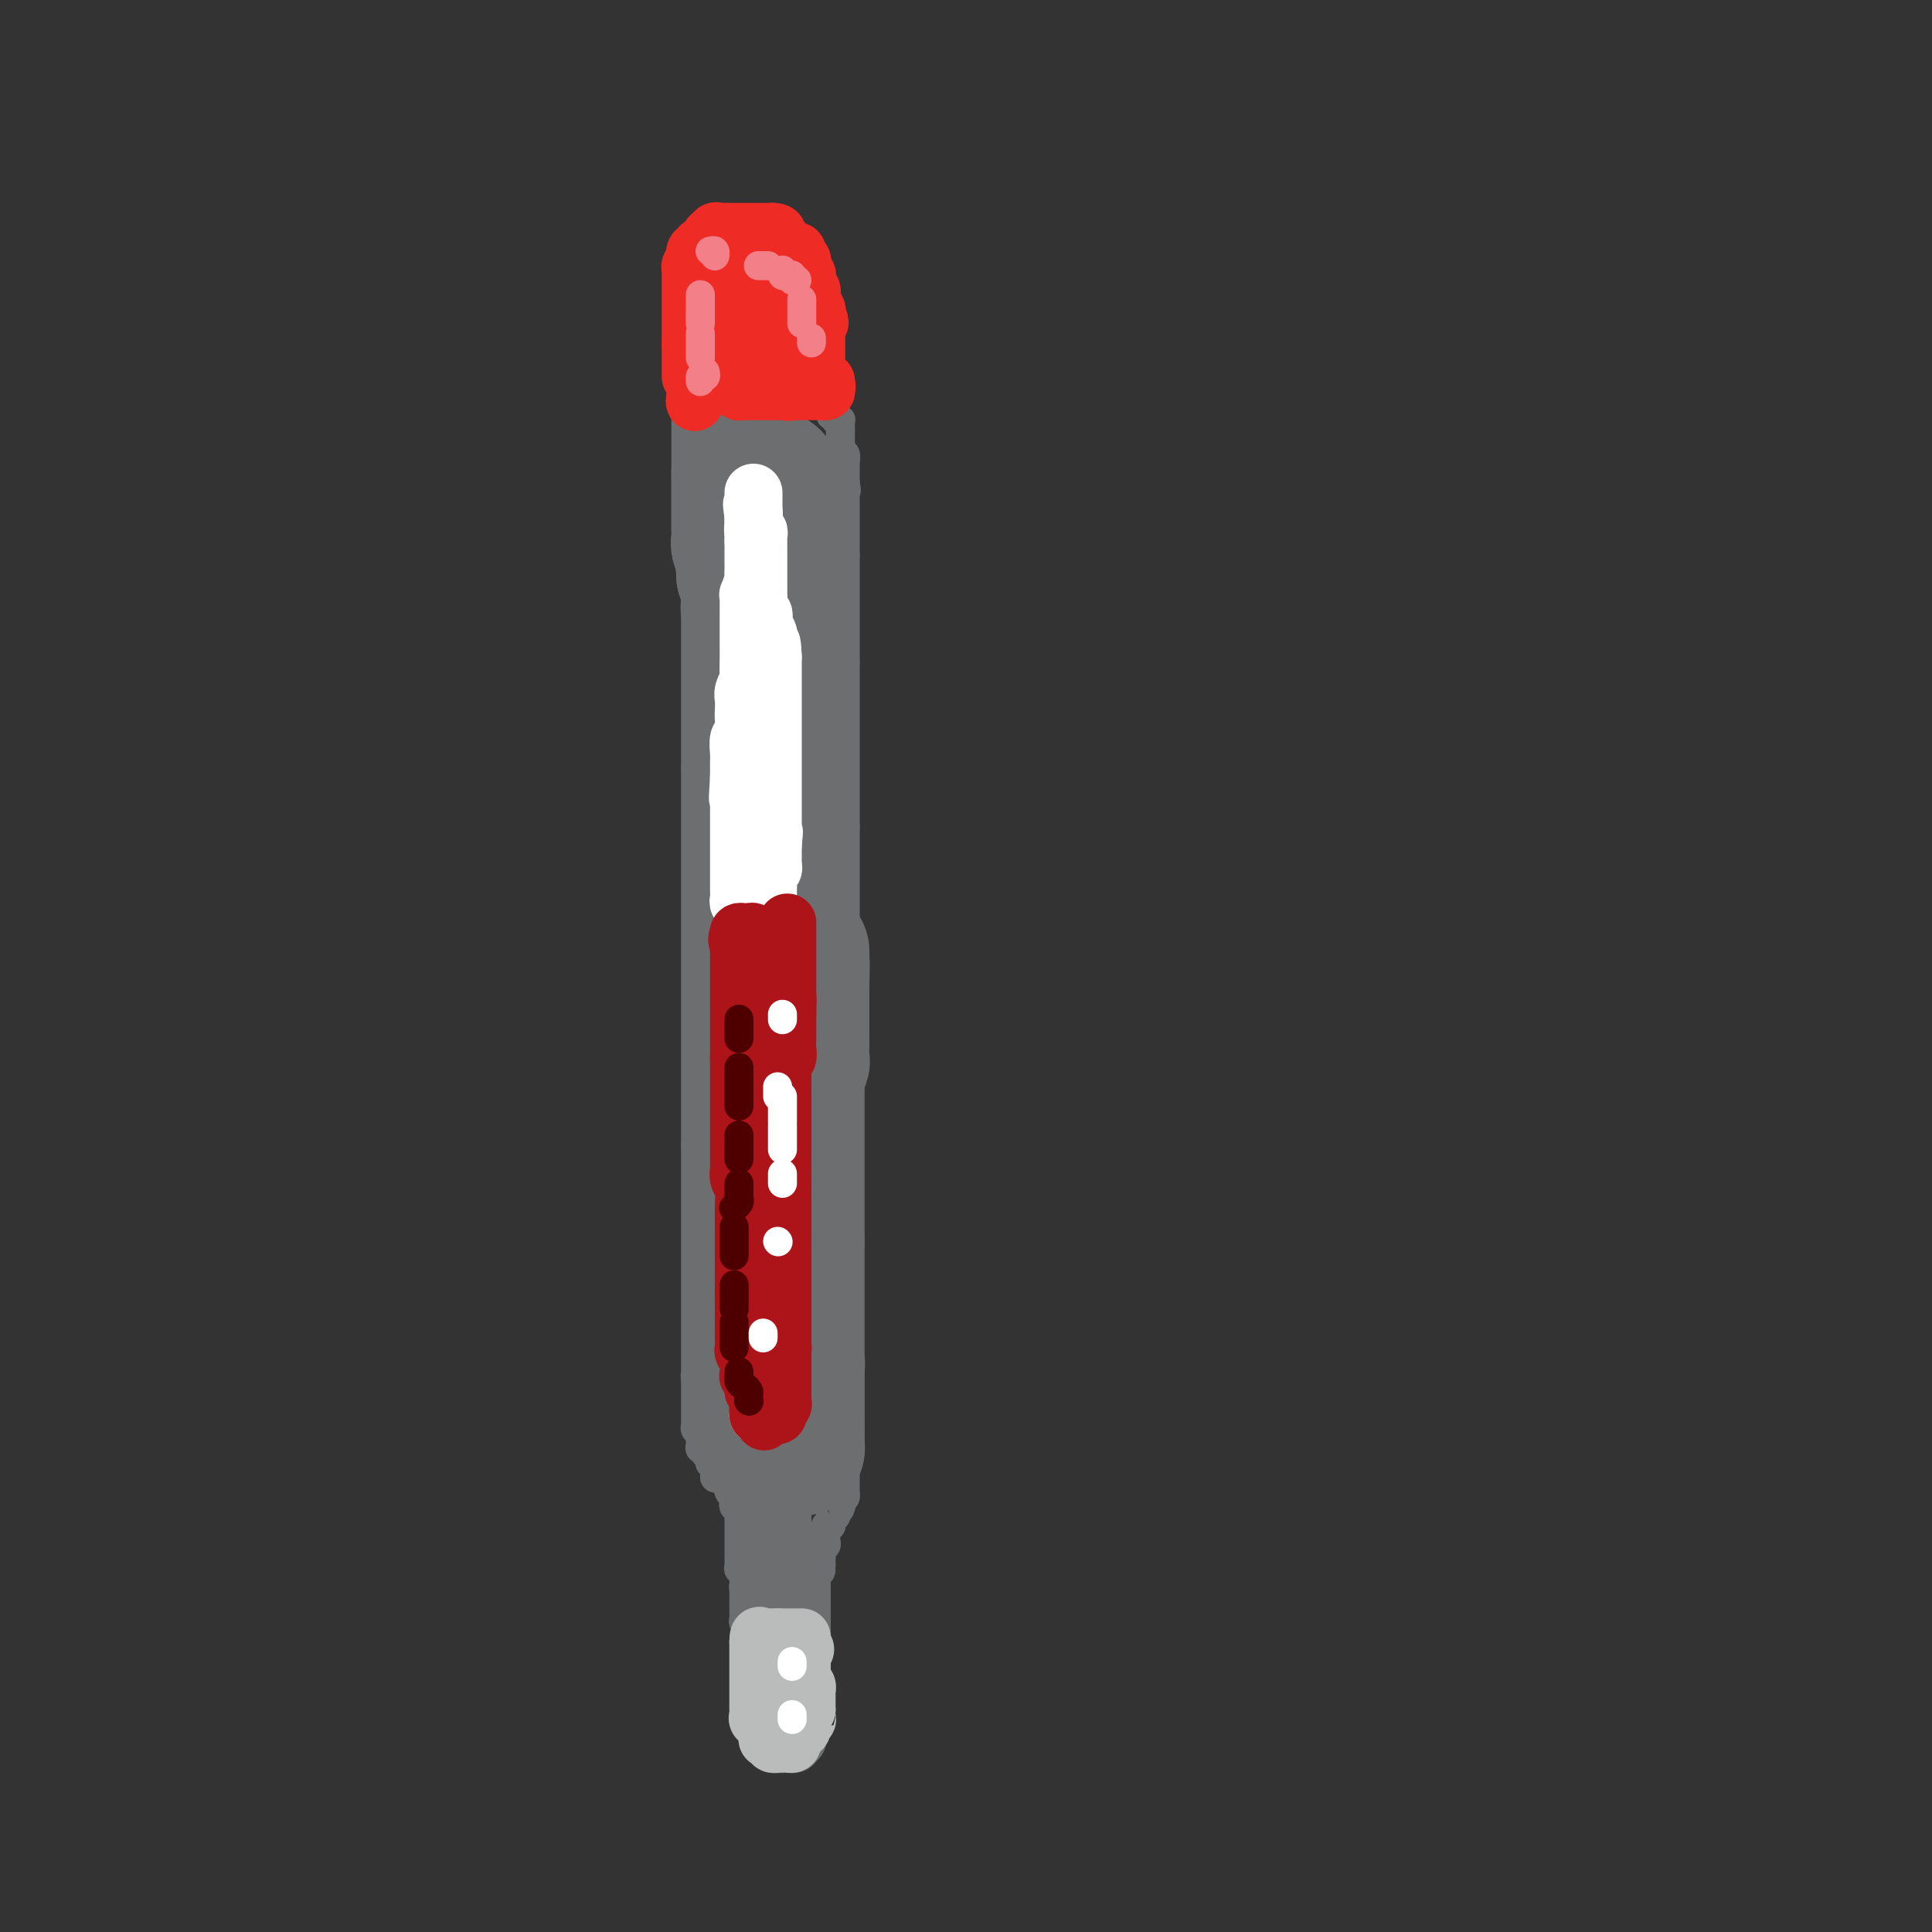 <svg viewBox='0 0 400 400' version='1.1' xmlns='http://www.w3.org/2000/svg' xmlns:xlink='http://www.w3.org/1999/xlink'><rect x="0" y="0" width="400" height="400" fill="#333333" stroke="none"/><g fill='none' stroke='#6D6E70' stroke-width='6' stroke-linecap='round' stroke-linejoin='round'><path d='M155,338c-0.030,0.089 -0.061,0.177 0,0c0.061,-0.177 0.212,-0.621 0,-1c-0.212,-0.379 -0.789,-0.693 -1,-1c-0.211,-0.307 -0.057,-0.607 0,-1c0.057,-0.393 0.015,-0.879 0,-1c-0.015,-0.121 -0.004,0.122 0,0c0.004,-0.122 0.001,-0.610 0,-1c-0.001,-0.390 -0.000,-0.682 0,-1c0.000,-0.318 0.000,-0.663 0,-1c-0.000,-0.337 -0.000,-0.668 0,-1c0.000,-0.332 0.000,-0.666 0,-1'/><path d='M154,329c-0.155,-1.345 -0.042,-0.206 0,0c0.042,0.206 0.012,-0.519 0,-1c-0.012,-0.481 -0.007,-0.716 0,-1c0.007,-0.284 0.016,-0.615 0,-1c-0.016,-0.385 -0.057,-0.824 0,-1c0.057,-0.176 0.211,-0.089 0,0c-0.211,0.089 -0.789,0.179 -1,0c-0.211,-0.179 -0.057,-0.626 0,-1c0.057,-0.374 0.015,-0.674 0,-1c-0.015,-0.326 -0.004,-0.679 0,-1c0.004,-0.321 0.001,-0.611 0,-1c-0.001,-0.389 -0.000,-0.877 0,-1c0.000,-0.123 0.000,0.121 0,0c-0.000,-0.121 -0.000,-0.606 0,-1c0.000,-0.394 0.000,-0.698 0,-1c-0.000,-0.302 -0.000,-0.602 0,-1c0.000,-0.398 0.000,-0.894 0,-1c-0.000,-0.106 -0.000,0.179 0,0c0.000,-0.179 0.000,-0.821 0,-1c-0.000,-0.179 -0.000,0.106 0,0c0.000,-0.106 0.000,-0.602 0,-1c-0.000,-0.398 -0.000,-0.699 0,-1'/><path d='M153,313c-0.095,-2.715 0.167,-1.501 0,-1c-0.167,0.501 -0.763,0.289 -1,0c-0.237,-0.289 -0.115,-0.656 0,-1c0.115,-0.344 0.223,-0.667 0,-1c-0.223,-0.333 -0.778,-0.678 -1,-1c-0.222,-0.322 -0.111,-0.622 0,-1c0.111,-0.378 0.222,-0.832 0,-1c-0.222,-0.168 -0.778,-0.048 -1,0c-0.222,0.048 -0.111,0.024 0,0'/><path d='M150,307c-0.420,-1.151 0.031,-1.029 0,-1c-0.031,0.029 -0.545,-0.034 -1,0c-0.455,0.034 -0.853,0.167 -1,0c-0.147,-0.167 -0.043,-0.632 0,-1c0.043,-0.368 0.027,-0.637 0,-1c-0.027,-0.363 -0.064,-0.818 0,-1c0.064,-0.182 0.228,-0.091 0,0c-0.228,0.091 -0.850,0.183 -1,0c-0.150,-0.183 0.170,-0.640 0,-1c-0.170,-0.360 -0.830,-0.622 -1,-1c-0.170,-0.378 0.150,-0.871 0,-1c-0.150,-0.129 -0.771,0.106 -1,0c-0.229,-0.106 -0.065,-0.553 0,-1c0.065,-0.447 0.032,-0.893 0,-1c-0.032,-0.107 -0.061,0.125 0,0c0.061,-0.125 0.212,-0.607 0,-1c-0.212,-0.393 -0.789,-0.696 -1,-1c-0.211,-0.304 -0.057,-0.610 0,-1c0.057,-0.390 0.015,-0.864 0,-1c-0.015,-0.136 -0.004,0.067 0,0c0.004,-0.067 0.001,-0.405 0,-1c-0.001,-0.595 -0.000,-1.448 0,-2c0.000,-0.552 0.000,-0.802 0,-1c-0.000,-0.198 -0.000,-0.342 0,-1c0.000,-0.658 0.000,-1.829 0,-3'/><path d='M144,286c-0.155,-2.306 -0.041,-1.070 0,-1c0.041,0.070 0.011,-1.027 0,-2c-0.011,-0.973 -0.003,-1.824 0,-2c0.003,-0.176 0.001,0.322 0,0c-0.001,-0.322 -0.000,-1.465 0,-2c0.000,-0.535 0.000,-0.462 0,-1c-0.000,-0.538 -0.000,-1.688 0,-2c0.000,-0.312 0.000,0.213 0,0c-0.000,-0.213 -0.000,-1.163 0,-2c0.000,-0.837 0.000,-1.562 0,-2c-0.000,-0.438 -0.000,-0.590 0,-1c0.000,-0.410 0.000,-1.080 0,-2c-0.000,-0.920 -0.000,-2.091 0,-3c0.000,-0.909 0.000,-1.557 0,-2c-0.000,-0.443 -0.000,-0.681 0,-1c0.000,-0.319 0.000,-0.719 0,-1c-0.000,-0.281 -0.000,-0.442 0,-1c0.000,-0.558 0.000,-1.514 0,-2c-0.000,-0.486 -0.000,-0.502 0,-1c0.000,-0.498 0.000,-1.479 0,-2c-0.000,-0.521 -0.000,-0.581 0,-1c0.000,-0.419 0.000,-1.197 0,-2c-0.000,-0.803 0.000,-1.632 0,-2c0.000,-0.368 0.000,-0.273 0,-1c0.000,-0.727 0.000,-2.274 0,-3c0.000,-0.726 0.000,-0.631 0,-1c0.000,-0.369 0.000,-1.201 0,-2c0.000,-0.799 0.000,-1.565 0,-2c0.000,-0.435 0.000,-0.540 0,-1c0.000,-0.460 0.000,-1.274 0,-2c0.000,-0.726 0.000,-1.363 0,-2'/><path d='M144,237c0.000,-7.690 0.000,-2.417 0,-1c0.000,1.417 0.000,-1.024 0,-2c0.000,-0.976 0.000,-0.489 0,-1c0.000,-0.511 0.000,-2.020 0,-3c0.000,-0.980 0.000,-1.431 0,-2c0.000,-0.569 0.000,-1.255 0,-2c0.000,-0.745 0.000,-1.547 0,-2c-0.000,-0.453 -0.000,-0.556 0,-1c0.000,-0.444 0.000,-1.228 0,-2c0.000,-0.772 -0.000,-1.533 0,-2c0.000,-0.467 0.000,-0.642 0,-1c0.000,-0.358 0.000,-0.900 0,-2c0.000,-1.100 -0.000,-2.759 0,-4c0.000,-1.241 0.000,-2.065 0,-3c0.000,-0.935 0.000,-1.982 0,-3c0.000,-1.018 0.000,-2.008 0,-4c0.000,-1.992 0.000,-4.986 0,-7c0.000,-2.014 0.000,-3.047 0,-4c0.000,-0.953 0.000,-1.825 0,-3c0.000,-1.175 0.000,-2.652 0,-4c0.000,-1.348 0.000,-2.569 0,-3c0.000,-0.431 0.000,-0.074 0,-1c0.000,-0.926 0.000,-3.135 0,-4c0.000,-0.865 0.000,-0.385 0,-1c0.000,-0.615 0.000,-2.323 0,-3c0.000,-0.677 0.000,-0.323 0,-1c0.000,-0.677 0.000,-2.386 0,-3c0.000,-0.614 0.000,-0.134 0,-1c0.000,-0.866 0.000,-3.079 0,-4c0.000,-0.921 0.000,-0.549 0,-1c0.000,-0.451 0.000,-1.726 0,-3'/><path d='M144,159c0.000,-12.125 0.000,-3.438 0,-1c0.000,2.438 0.000,-1.374 0,-3c0.000,-1.626 0.000,-1.065 0,-1c0.000,0.065 0.000,-0.364 0,-1c0.000,-0.636 0.000,-1.479 0,-2c0.000,-0.521 -0.000,-0.721 0,-1c0.000,-0.279 0.000,-0.637 0,-1c-0.000,-0.363 -0.000,-0.731 0,-1c0.000,-0.269 0.000,-0.439 0,-1c-0.000,-0.561 -0.000,-1.513 0,-2c0.000,-0.487 0.000,-0.510 0,-1c-0.000,-0.490 -0.000,-1.448 0,-2c0.000,-0.552 0.000,-0.697 0,-1c-0.000,-0.303 -0.000,-0.763 0,-1c0.000,-0.237 0.000,-0.253 0,-1c-0.000,-0.747 -0.000,-2.227 0,-3c0.000,-0.773 0.000,-0.840 0,-1c-0.000,-0.160 -0.000,-0.415 0,-1c0.000,-0.585 0.000,-1.501 0,-2c-0.000,-0.499 -0.000,-0.582 0,-1c0.000,-0.418 0.000,-1.172 0,-2c-0.000,-0.828 -0.000,-1.731 0,-2c0.000,-0.269 0.000,0.097 0,0c-0.000,-0.097 -0.000,-0.658 0,-1c0.000,-0.342 0.001,-0.464 0,-1c-0.001,-0.536 -0.004,-1.487 0,-2c0.004,-0.513 0.015,-0.588 0,-1c-0.015,-0.412 -0.056,-1.162 0,-2c0.056,-0.838 0.207,-1.764 0,-2c-0.207,-0.236 -0.774,0.218 -1,0c-0.226,-0.218 -0.113,-1.109 0,-2'/><path d='M143,116c-0.094,-7.074 0.171,-3.258 0,-2c-0.171,1.258 -0.778,-0.043 -1,-1c-0.222,-0.957 -0.060,-1.570 0,-2c0.060,-0.430 0.016,-0.678 0,-1c-0.016,-0.322 -0.004,-0.719 0,-1c0.004,-0.281 0.001,-0.445 0,-1c-0.001,-0.555 -0.000,-1.499 0,-2c0.000,-0.501 0.000,-0.557 0,-1c-0.000,-0.443 -0.000,-1.273 0,-2c0.000,-0.727 0.000,-1.351 0,-2c-0.000,-0.649 -0.000,-1.325 0,-2c0.000,-0.675 0.000,-1.351 0,-2c-0.000,-0.649 -0.000,-1.272 0,-2c0.000,-0.728 -0.000,-1.562 0,-2c0.000,-0.438 0.000,-0.481 0,-1c-0.000,-0.519 -0.000,-1.515 0,-2c0.000,-0.485 0.000,-0.459 0,-1c-0.000,-0.541 -0.000,-1.650 0,-2c0.000,-0.350 0.000,0.060 0,0c-0.000,-0.060 -0.001,-0.591 0,-1c0.001,-0.409 0.003,-0.698 0,-1c-0.003,-0.302 -0.011,-0.617 0,-1c0.011,-0.383 0.041,-0.834 0,-1c-0.041,-0.166 -0.155,-0.047 0,0c0.155,0.047 0.577,0.024 1,0'/><path d='M143,83c0.239,-5.105 0.837,-1.368 1,0c0.163,1.368 -0.110,0.367 0,0c0.110,-0.367 0.602,-0.098 1,0c0.398,0.098 0.702,0.026 1,0c0.298,-0.026 0.590,-0.007 1,0c0.410,0.007 0.937,0.002 1,0c0.063,-0.002 -0.338,-0.001 0,0c0.338,0.001 1.415,0.000 2,0c0.585,-0.000 0.678,-0.000 1,0c0.322,0.000 0.874,0.000 1,0c0.126,-0.000 -0.173,-0.000 0,0c0.173,0.000 0.820,0.000 1,0c0.180,-0.000 -0.105,-0.000 0,0c0.105,0.000 0.602,0.000 1,0c0.398,-0.000 0.698,-0.000 1,0c0.302,0.000 0.606,0.000 1,0c0.394,-0.000 0.879,-0.000 1,0c0.121,0.000 -0.123,0.000 0,0c0.123,-0.000 0.611,-0.000 1,0c0.389,0.000 0.678,0.000 1,0c0.322,-0.000 0.677,-0.000 1,0c0.323,0.000 0.612,0.000 1,0c0.388,-0.000 0.874,-0.000 1,0c0.126,0.000 -0.107,0.000 0,0c0.107,-0.000 0.553,-0.000 1,0'/><path d='M163,83c3.277,-0.000 1.470,-0.000 1,0c-0.470,0.000 0.399,0.000 1,0c0.601,-0.000 0.935,-0.000 1,0c0.065,0.000 -0.137,0.000 0,0c0.137,-0.000 0.615,-0.000 1,0c0.385,0.000 0.676,0.000 1,0c0.324,-0.000 0.679,-0.001 1,0c0.321,0.001 0.608,0.003 1,0c0.392,-0.003 0.890,-0.012 1,0c0.110,0.012 -0.166,0.044 0,0c0.166,-0.044 0.776,-0.166 1,0c0.224,0.166 0.064,0.619 0,1c-0.064,0.381 -0.032,0.691 0,1'/><path d='M172,85c1.327,0.552 0.145,0.932 0,1c-0.145,0.068 0.746,-0.175 1,0c0.254,0.175 -0.128,0.768 0,1c0.128,0.232 0.766,0.104 1,0c0.234,-0.104 0.063,-0.183 0,0c-0.063,0.183 -0.017,0.627 0,1c0.017,0.373 0.004,0.674 0,1c-0.004,0.326 -0.001,0.679 0,1c0.001,0.321 -0.001,0.612 0,1c0.001,0.388 0.004,0.872 0,1c-0.004,0.128 -0.015,-0.102 0,0c0.015,0.102 0.057,0.534 0,1c-0.057,0.466 -0.211,0.965 0,1c0.211,0.035 0.789,-0.394 1,0c0.211,0.394 0.057,1.611 0,2c-0.057,0.389 -0.015,-0.050 0,0c0.015,0.050 0.004,0.591 0,1c-0.004,0.409 -0.001,0.687 0,1c0.001,0.313 0.000,0.661 0,1c-0.000,0.339 -0.000,0.670 0,1'/><path d='M175,100c0.464,2.560 0.124,1.459 0,1c-0.124,-0.459 -0.033,-0.277 0,0c0.033,0.277 0.009,0.648 0,1c-0.009,0.352 -0.002,0.686 0,1c0.002,0.314 0.001,0.609 0,1c-0.001,0.391 -0.000,0.878 0,1c0.000,0.122 0.000,-0.121 0,0c-0.000,0.121 -0.000,0.606 0,1c0.000,0.394 0.000,0.697 0,1c-0.000,0.303 -0.000,0.606 0,1c0.000,0.394 0.000,0.879 0,1c-0.000,0.121 -0.000,-0.122 0,0c0.000,0.122 0.000,0.610 0,1c-0.000,0.390 -0.000,0.682 0,1c0.000,0.318 0.000,0.663 0,1c-0.000,0.337 -0.000,0.668 0,1c0.000,0.332 0.000,0.666 0,1c-0.000,0.334 -0.000,0.667 0,1'/><path d='M175,115c0.000,2.499 0.000,1.247 0,1c0.000,-0.247 0.000,0.511 0,1c0.000,0.489 0.000,0.708 0,1c0.000,0.292 0.000,0.656 0,1c0.000,0.344 0.000,0.670 0,1c0.000,0.330 0.000,0.666 0,1c0.000,0.334 0.000,0.667 0,1c0.000,0.333 0.000,0.668 0,1c0.000,0.332 0.000,0.662 0,1c0.000,0.338 0.000,0.686 0,1c0.000,0.314 0.000,0.595 0,1c0.000,0.405 0.000,0.936 0,1c0.000,0.064 -0.000,-0.337 0,0c0.000,0.337 0.000,1.414 0,2c0.000,0.586 0.000,0.682 0,1c0.000,0.318 0.000,0.857 0,1c0.000,0.143 0.000,-0.112 0,0c0.000,0.112 0.000,0.590 0,1c0.000,0.410 0.000,0.754 0,1c0.000,0.246 0.000,0.396 0,1c0.000,0.604 0.000,1.663 0,2c0.000,0.337 0.000,-0.046 0,0c0.000,0.046 0.000,0.523 0,1'/><path d='M175,137c0.000,3.577 0.000,1.520 0,1c0.000,-0.520 0.000,0.495 0,1c0.000,0.505 0.000,0.498 0,1c0.000,0.502 0.000,1.513 0,2c0.000,0.487 0.000,0.450 0,1c0.000,0.550 0.000,1.687 0,2c0.000,0.313 0.000,-0.197 0,0c0.000,0.197 0.000,1.103 0,2c0.000,0.897 0.000,1.787 0,2c0.000,0.213 0.000,-0.252 0,0c0.000,0.252 0.000,1.219 0,2c0.000,0.781 0.000,1.375 0,2c0.000,0.625 -0.000,1.281 0,2c0.000,0.719 0.000,1.502 0,2c0.000,0.498 0.000,0.712 0,1c0.000,0.288 0.000,0.651 0,1c0.000,0.349 0.000,0.684 0,1c0.000,0.316 0.000,0.613 0,1c0.000,0.387 0.000,0.863 0,1c0.000,0.137 0.000,-0.065 0,0c0.000,0.065 0.000,0.396 0,1c0.000,0.604 0.000,1.479 0,2c0.000,0.521 0.000,0.686 0,1c0.000,0.314 0.000,0.775 0,1c0.000,0.225 0.000,0.214 0,1c0.000,0.786 0.000,2.367 0,3c0.000,0.633 0.000,0.316 0,0'/><path d='M175,171c-0.000,5.665 -0.000,2.826 0,2c0.000,-0.826 0.000,0.359 0,1c-0.000,0.641 -0.000,0.736 0,1c0.000,0.264 0.000,0.696 0,1c-0.000,0.304 -0.000,0.481 0,1c0.000,0.519 0.000,1.382 0,2c-0.000,0.618 -0.000,0.993 0,1c0.000,0.007 0.000,-0.353 0,0c-0.000,0.353 -0.000,1.418 0,2c0.000,0.582 0.000,0.681 0,1c-0.000,0.319 -0.000,0.859 0,1c0.000,0.141 0.000,-0.117 0,0c-0.000,0.117 -0.000,0.610 0,1c0.000,0.390 0.000,0.677 0,1c-0.000,0.323 -0.000,0.681 0,1c0.000,0.319 0.000,0.600 0,1c-0.000,0.400 -0.000,0.919 0,1c0.000,0.081 0.001,-0.277 0,0c-0.001,0.277 -0.004,1.189 0,2c0.004,0.811 0.015,1.520 0,2c-0.015,0.480 -0.057,0.730 0,1c0.057,0.270 0.211,0.562 0,1c-0.211,0.438 -0.789,1.024 -1,2c-0.211,0.976 -0.057,2.341 0,3c0.057,0.659 0.015,0.611 0,1c-0.015,0.389 -0.003,1.216 0,2c0.003,0.784 -0.002,1.525 0,2c0.002,0.475 0.011,0.684 0,1c-0.011,0.316 -0.041,0.739 0,1c0.041,0.261 0.155,0.360 0,1c-0.155,0.640 -0.577,1.820 -1,3'/><path d='M173,211c-0.309,6.140 -0.083,1.492 0,0c0.083,-1.492 0.022,0.174 0,1c-0.022,0.826 -0.006,0.813 0,1c0.006,0.187 0.002,0.575 0,1c-0.002,0.425 -0.000,0.887 0,1c0.000,0.113 0.000,-0.124 0,0c-0.000,0.124 -0.000,0.609 0,1c0.000,0.391 0.000,0.690 0,1c-0.000,0.310 -0.000,0.632 0,1c0.000,0.368 0.000,0.781 0,1c-0.000,0.219 -0.000,0.244 0,1c0.000,0.756 0.000,2.244 0,3c-0.000,0.756 -0.000,0.781 0,1c0.000,0.219 0.000,0.632 0,1c-0.000,0.368 -0.000,0.689 0,1c0.000,0.311 0.000,0.611 0,1c-0.000,0.389 -0.000,0.868 0,1c0.000,0.132 0.000,-0.084 0,0c-0.000,0.084 -0.000,0.469 0,1c0.000,0.531 0.000,1.207 0,2c-0.000,0.793 -0.000,1.704 0,2c0.000,0.296 0.000,-0.023 0,0c-0.000,0.023 -0.000,0.387 0,1c0.000,0.613 -0.000,1.473 0,2c0.000,0.527 -0.000,0.719 0,1c0.000,0.281 -0.000,0.650 0,1c0.000,0.350 -0.000,0.681 0,1c0.000,0.319 -0.000,0.624 0,1c0.000,0.376 -0.000,0.822 0,1c0.000,0.178 0.000,0.089 0,0'/><path d='M173,241c0.000,4.820 0.000,1.869 0,1c0.000,-0.869 0.000,0.345 0,1c0.000,0.655 0.000,0.753 0,1c0.000,0.247 0.000,0.643 0,1c0.000,0.357 0.000,0.674 0,1c0.000,0.326 0.000,0.660 0,1c0.000,0.340 0.000,0.686 0,1c0.000,0.314 0.000,0.595 0,1c0.000,0.405 0.000,0.934 0,1c0.000,0.066 0.000,-0.332 0,0c0.000,0.332 0.000,1.394 0,2c0.000,0.606 0.000,0.757 0,1c-0.000,0.243 0.000,0.580 0,1c0.000,0.420 -0.000,0.924 0,1c0.000,0.076 -0.000,-0.274 0,0c0.000,0.274 -0.000,1.174 0,2c0.000,0.826 -0.000,1.580 0,2c0.000,0.420 -0.000,0.508 0,1c0.000,0.492 -0.000,1.389 0,2c0.000,0.611 -0.000,0.937 0,1c0.000,0.063 -0.000,-0.138 0,0c0.000,0.138 -0.000,0.614 0,1c0.000,0.386 -0.000,0.681 0,1c0.000,0.319 -0.000,0.663 0,1c0.000,0.337 -0.000,0.668 0,1c0.000,0.332 -0.000,0.666 0,1c0.000,0.334 -0.000,0.667 0,1c0.000,0.333 -0.000,0.667 0,1c0.000,0.333 -0.000,0.667 0,1c0.000,0.333 0.000,0.667 0,1'/><path d='M173,272c0.000,4.748 0.000,1.119 0,0c-0.000,-1.119 -0.000,0.274 0,1c0.000,0.726 0.000,0.786 0,1c-0.000,0.214 -0.001,0.581 0,1c0.001,0.419 0.004,0.890 0,1c-0.004,0.110 -0.015,-0.139 0,0c0.015,0.139 0.057,0.668 0,1c-0.057,0.332 -0.211,0.469 0,1c0.211,0.531 0.789,1.457 1,2c0.211,0.543 0.057,0.704 0,1c-0.057,0.296 -0.015,0.726 0,1c0.015,0.274 0.003,0.391 0,1c-0.003,0.609 0.003,1.708 0,2c-0.003,0.292 -0.015,-0.224 0,0c0.015,0.224 0.057,1.187 0,2c-0.057,0.813 -0.211,1.475 0,2c0.211,0.525 0.789,0.914 1,1c0.211,0.086 0.057,-0.131 0,0c-0.057,0.131 -0.015,0.609 0,1c0.015,0.391 0.004,0.696 0,1c-0.004,0.304 -0.001,0.606 0,1c0.001,0.394 0.000,0.879 0,1c-0.000,0.121 -0.000,-0.121 0,0c0.000,0.121 0.000,0.607 0,1c-0.000,0.393 -0.000,0.693 0,1c0.000,0.307 0.000,0.621 0,1c-0.000,0.379 -0.000,0.823 0,1c0.000,0.177 0.000,0.089 0,0'/><path d='M175,298c0.309,4.426 0.083,2.492 0,2c-0.083,-0.492 -0.022,0.460 0,1c0.022,0.540 0.006,0.670 0,1c-0.006,0.330 -0.002,0.862 0,1c0.002,0.138 0.000,-0.117 0,0c-0.000,0.117 -0.000,0.605 0,1c0.000,0.395 0.000,0.697 0,1c-0.000,0.303 -0.000,0.606 0,1c0.000,0.394 0.001,0.879 0,1c-0.001,0.121 -0.003,-0.122 0,0c0.003,0.122 0.011,0.610 0,1c-0.011,0.390 -0.041,0.682 0,1c0.041,0.318 0.155,0.662 0,1c-0.155,0.338 -0.577,0.669 -1,1'/><path d='M174,311c-0.171,2.234 -0.097,1.321 0,1c0.097,-0.321 0.219,-0.048 0,0c-0.219,0.048 -0.777,-0.128 -1,0c-0.223,0.128 -0.111,0.560 0,1c0.111,0.440 0.222,0.889 0,1c-0.222,0.111 -0.778,-0.115 -1,0c-0.222,0.115 -0.112,0.571 0,1c0.112,0.429 0.226,0.832 0,1c-0.226,0.168 -0.793,0.100 -1,0c-0.207,-0.100 -0.056,-0.234 0,0c0.056,0.234 0.016,0.836 0,1c-0.016,0.164 -0.008,-0.111 0,0c0.008,0.111 0.016,0.607 0,1c-0.016,0.393 -0.057,0.683 0,1c0.057,0.317 0.211,0.662 0,1c-0.211,0.338 -0.789,0.668 -1,1c-0.211,0.332 -0.057,0.666 0,1c0.057,0.334 0.016,0.667 0,1c-0.016,0.333 -0.008,0.667 0,1'/><path d='M170,324c-0.558,2.234 0.047,1.320 0,1c-0.047,-0.320 -0.745,-0.044 -1,0c-0.255,0.044 -0.068,-0.142 0,0c0.068,0.142 0.018,0.612 0,1c-0.018,0.388 -0.005,0.695 0,1c0.005,0.305 0.001,0.607 0,1c-0.001,0.393 -0.000,0.878 0,1c0.000,0.122 0.000,-0.117 0,0c-0.000,0.117 -0.000,0.591 0,1c0.000,0.409 0.000,0.754 0,1c-0.000,0.246 -0.000,0.395 0,1c0.000,0.605 0.000,1.668 0,2c-0.000,0.332 -0.000,-0.066 0,0c0.000,0.066 0.000,0.595 0,1c-0.000,0.405 -0.000,0.686 0,1c0.000,0.314 0.000,0.661 0,1c-0.000,0.339 -0.000,0.669 0,1'/><path d='M169,338c-0.155,2.118 -0.041,0.413 0,0c0.041,-0.413 0.011,0.467 0,1c-0.011,0.533 -0.003,0.720 0,1c0.003,0.280 0.001,0.652 0,1c-0.001,0.348 -0.000,0.670 0,1c0.000,0.330 0.000,0.667 0,1c-0.000,0.333 -0.000,0.663 0,1c0.000,0.337 -0.000,0.682 0,1c0.000,0.318 0.000,0.610 0,1c-0.000,0.390 -0.000,0.878 0,1c0.000,0.122 0.001,-0.121 0,0c-0.001,0.121 -0.003,0.607 0,1c0.003,0.393 0.012,0.693 0,1c-0.012,0.307 -0.045,0.621 0,1c0.045,0.379 0.170,0.823 0,1c-0.170,0.177 -0.633,0.086 -1,0c-0.367,-0.086 -0.637,-0.168 -1,0c-0.363,0.168 -0.818,0.585 -1,1c-0.182,0.415 -0.090,0.829 0,1c0.090,0.171 0.179,0.098 0,0c-0.179,-0.098 -0.625,-0.222 -1,0c-0.375,0.222 -0.678,0.791 -1,1c-0.322,0.209 -0.663,0.060 -1,0c-0.337,-0.060 -0.668,-0.030 -1,0'/><path d='M162,354c-1.095,0.667 -0.332,0.333 0,0c0.332,-0.333 0.234,-0.667 0,-1c-0.234,-0.333 -0.602,-0.667 -1,-1c-0.398,-0.333 -0.825,-0.666 -1,-1c-0.175,-0.334 -0.099,-0.668 0,-1c0.099,-0.332 0.219,-0.663 0,-1c-0.219,-0.337 -0.777,-0.682 -1,-1c-0.223,-0.318 -0.111,-0.611 0,-1c0.111,-0.389 0.222,-0.874 0,-1c-0.222,-0.126 -0.778,0.107 -1,0c-0.222,-0.107 -0.112,-0.555 0,-1c0.112,-0.445 0.226,-0.889 0,-1c-0.226,-0.111 -0.793,0.111 -1,0c-0.207,-0.111 -0.056,-0.555 0,-1c0.056,-0.445 0.015,-0.893 0,-1c-0.015,-0.107 -0.004,0.125 0,0c0.004,-0.125 0.001,-0.607 0,-1c-0.001,-0.393 -0.000,-0.697 0,-1c0.000,-0.303 0.000,-0.606 0,-1c-0.000,-0.394 -0.000,-0.879 0,-1c0.000,-0.121 0.000,0.122 0,0c-0.000,-0.122 -0.000,-0.610 0,-1c0.000,-0.390 0.000,-0.681 0,-1c-0.000,-0.319 -0.000,-0.667 0,-1c0.000,-0.333 0.000,-0.653 0,-1c-0.000,-0.347 -0.000,-0.722 0,-1c0.000,-0.278 0.000,-0.459 0,-1c-0.000,-0.541 -0.000,-1.440 0,-2c0.000,-0.560 0.000,-0.780 0,-1'/><path d='M157,329c0.000,-2.415 0.000,-1.954 0,-2c0.000,-0.046 0.000,-0.600 0,-1c0.000,-0.400 0.000,-0.646 0,-1c0.000,-0.354 -0.000,-0.815 0,-1c0.000,-0.185 0.000,-0.092 0,0'/></g>
<g fill='none' stroke='#6D6E70' stroke-width='28' stroke-linecap='round' stroke-linejoin='round'><path d='M158,296c0.000,-0.305 0.000,-0.610 0,-1c0.000,-0.390 0.000,-0.865 0,-1c0.000,-0.135 0.000,0.070 0,0c0.000,-0.070 0.000,-0.414 0,-1c0.000,-0.586 0.000,-1.414 0,-2c0.000,-0.586 0.000,-0.931 0,-1c0.000,-0.069 0.000,0.136 0,0c0.000,-0.136 0.000,-0.615 0,-1c0.000,-0.385 0.000,-0.677 0,-1c0.000,-0.323 0.000,-0.678 0,-1c-0.000,-0.322 0.000,-0.611 0,-1c0.000,-0.389 0.000,-0.878 0,-1c0.000,-0.122 0.000,0.121 0,0c0.000,-0.121 0.000,-0.607 0,-1c0.000,-0.393 0.000,-0.693 0,-1c0.000,-0.307 -0.000,-0.621 0,-1c0.000,-0.379 0.000,-0.823 0,-1c0.000,-0.177 0.000,-0.089 0,0'/><path d='M158,281c0.000,-2.437 0.000,-1.029 0,-1c-0.000,0.029 -0.000,-1.319 0,-2c0.000,-0.681 0.000,-0.693 0,-1c-0.000,-0.307 -0.000,-0.908 0,-1c0.000,-0.092 0.000,0.327 0,0c-0.000,-0.327 -0.001,-1.398 0,-2c0.001,-0.602 0.004,-0.735 0,-1c-0.004,-0.265 -0.015,-0.662 0,-1c0.015,-0.338 0.057,-0.616 0,-1c-0.057,-0.384 -0.211,-0.873 0,-1c0.211,-0.127 0.789,0.106 1,0c0.211,-0.106 0.057,-0.553 0,-1c-0.057,-0.447 -0.015,-0.893 0,-1c0.015,-0.107 0.004,0.126 0,0c-0.004,-0.126 -0.001,-0.613 0,-1c0.001,-0.387 0.000,-0.676 0,-1c-0.000,-0.324 -0.000,-0.682 0,-1c0.000,-0.318 0.000,-0.596 0,-1c-0.000,-0.404 -0.000,-0.933 0,-1c0.000,-0.067 0.000,0.329 0,0c-0.000,-0.329 -0.000,-1.384 0,-2c0.000,-0.616 0.000,-0.794 0,-1c-0.000,-0.206 -0.000,-0.440 0,-1c0.000,-0.560 0.000,-1.445 0,-2c-0.000,-0.555 -0.000,-0.778 0,-1c0.000,-0.222 0.000,-0.441 0,-1c-0.000,-0.559 -0.000,-1.458 0,-2c0.000,-0.542 0.000,-0.726 0,-1c-0.000,-0.274 -0.000,-0.637 0,-1'/><path d='M159,251c0.155,-4.837 0.041,-1.930 0,-1c-0.041,0.930 -0.011,-0.118 0,-1c0.011,-0.882 0.003,-1.598 0,-2c-0.003,-0.402 -0.001,-0.489 0,-1c0.001,-0.511 0.000,-1.447 0,-2c-0.000,-0.553 -0.000,-0.725 0,-1c0.000,-0.275 0.000,-0.655 0,-1c-0.000,-0.345 -0.000,-0.656 0,-1c0.000,-0.344 0.000,-0.721 0,-1c-0.000,-0.279 -0.000,-0.461 0,-1c0.000,-0.539 0.000,-1.436 0,-2c-0.000,-0.564 -0.000,-0.794 0,-1c0.000,-0.206 0.000,-0.388 0,-1c-0.000,-0.612 -0.000,-1.655 0,-2c0.000,-0.345 0.000,0.009 0,0c-0.000,-0.009 -0.000,-0.380 0,-1c0.000,-0.620 0.000,-1.489 0,-2c-0.000,-0.511 -0.000,-0.665 0,-1c0.000,-0.335 0.000,-0.850 0,-1c-0.000,-0.150 -0.000,0.066 0,0c0.000,-0.066 0.000,-0.412 0,-1c-0.000,-0.588 -0.000,-1.417 0,-2c0.000,-0.583 0.000,-0.921 0,-1c0.000,-0.079 0.000,0.100 0,0c0.000,-0.100 0.000,-0.477 0,-1c0.000,-0.523 0.000,-1.190 0,-2c0.000,-0.810 0.000,-1.764 0,-2c0.000,-0.236 0.000,0.244 0,0c0.000,-0.244 0.000,-1.213 0,-2c0.000,-0.787 0.000,-1.394 0,-2'/><path d='M159,215c0.004,-5.555 0.015,-1.441 0,0c-0.015,1.441 -0.057,0.210 0,-1c0.057,-1.210 0.211,-2.399 0,-3c-0.211,-0.601 -0.789,-0.613 -1,-1c-0.211,-0.387 -0.057,-1.150 0,-2c0.057,-0.850 0.016,-1.786 0,-2c-0.016,-0.214 -0.008,0.295 0,0c0.008,-0.295 0.016,-1.392 0,-2c-0.016,-0.608 -0.057,-0.726 0,-1c0.057,-0.274 0.211,-0.705 0,-1c-0.211,-0.295 -0.789,-0.453 -1,-1c-0.211,-0.547 -0.057,-1.484 0,-2c0.057,-0.516 0.015,-0.611 0,-1c-0.015,-0.389 -0.004,-1.073 0,-2c0.004,-0.927 0.001,-2.096 0,-3c-0.001,-0.904 -0.000,-1.542 0,-2c0.000,-0.458 0.000,-0.738 0,-1c-0.000,-0.262 0.000,-0.508 0,-1c-0.000,-0.492 -0.000,-1.231 0,-2c0.000,-0.769 0.001,-1.567 0,-2c-0.001,-0.433 -0.004,-0.500 0,-1c0.004,-0.500 0.015,-1.432 0,-2c-0.015,-0.568 -0.057,-0.771 0,-1c0.057,-0.229 0.211,-0.485 0,-1c-0.211,-0.515 -0.789,-1.289 -1,-2c-0.211,-0.711 -0.057,-1.359 0,-2c0.057,-0.641 0.015,-1.274 0,-2c-0.015,-0.726 -0.004,-1.545 0,-2c0.004,-0.455 0.001,-0.546 0,-1c-0.001,-0.454 -0.000,-1.273 0,-2c0.000,-0.727 0.000,-1.364 0,-2'/><path d='M156,167c-0.464,-7.685 -0.124,-2.896 0,-2c0.124,0.896 0.033,-2.099 0,-3c-0.033,-0.901 -0.009,0.293 0,0c0.009,-0.293 0.002,-2.072 0,-3c-0.002,-0.928 -0.001,-1.005 0,-1c0.001,0.005 0.000,0.093 0,-1c-0.000,-1.093 -0.000,-3.367 0,-4c0.000,-0.633 0.000,0.374 0,0c-0.000,-0.374 -0.000,-2.128 0,-3c0.000,-0.872 0.000,-0.863 0,-1c-0.000,-0.137 -0.000,-0.420 0,-1c0.000,-0.580 0.000,-1.456 0,-2c-0.000,-0.544 0.000,-0.757 0,-1c-0.000,-0.243 -0.000,-0.515 0,-1c0.000,-0.485 0.000,-1.183 0,-2c-0.000,-0.817 -0.000,-1.753 0,-2c0.000,-0.247 0.000,0.194 0,0c-0.000,-0.194 -0.000,-1.022 0,-2c0.000,-0.978 0.000,-2.106 0,-3c-0.000,-0.894 -0.000,-1.553 0,-2c0.000,-0.447 0.001,-0.683 0,-1c-0.001,-0.317 -0.004,-0.715 0,-1c0.004,-0.285 0.015,-0.457 0,-1c-0.015,-0.543 -0.057,-1.459 0,-2c0.057,-0.541 0.211,-0.708 0,-1c-0.211,-0.292 -0.788,-0.707 -1,-1c-0.212,-0.293 -0.060,-0.462 0,-1c0.060,-0.538 0.026,-1.443 0,-2c-0.026,-0.557 -0.046,-0.765 0,-1c0.046,-0.235 0.156,-0.496 0,-1c-0.156,-0.504 -0.578,-1.252 -1,-2'/><path d='M154,119c-0.309,-7.605 -0.083,-2.616 0,-1c0.083,1.616 0.023,-0.140 0,-1c-0.023,-0.860 -0.010,-0.822 0,-1c0.010,-0.178 0.017,-0.572 0,-1c-0.017,-0.428 -0.057,-0.892 0,-1c0.057,-0.108 0.211,0.139 0,0c-0.211,-0.139 -0.789,-0.663 -1,-1c-0.211,-0.337 -0.057,-0.486 0,-1c0.057,-0.514 0.015,-1.393 0,-2c-0.015,-0.607 -0.004,-0.941 0,-1c0.004,-0.059 0.001,0.157 0,0c-0.001,-0.157 -0.000,-0.686 0,-1c0.000,-0.314 0.000,-0.413 0,-1c-0.000,-0.587 -0.000,-1.663 0,-2c0.000,-0.337 0.000,0.063 0,0c-0.000,-0.063 -0.000,-0.591 0,-1c0.000,-0.409 0.000,-0.701 0,-1c-0.000,-0.299 -0.000,-0.605 0,-1c0.000,-0.395 0.000,-0.880 0,-1c-0.000,-0.120 -0.000,0.125 0,0c0.000,-0.125 0.000,-0.621 0,-1c-0.000,-0.379 -0.000,-0.640 0,-1c0.000,-0.360 0.000,-0.817 0,-1c-0.000,-0.183 -0.000,-0.091 0,0'/><path d='M153,98c0.023,-3.249 0.580,-0.871 1,0c0.420,0.871 0.701,0.236 1,0c0.299,-0.236 0.615,-0.073 1,0c0.385,0.073 0.839,0.057 1,0c0.161,-0.057 0.028,-0.155 0,0c-0.028,0.155 0.049,0.563 0,1c-0.049,0.437 -0.223,0.905 0,1c0.223,0.095 0.844,-0.182 1,0c0.156,0.182 -0.154,0.822 0,1c0.154,0.178 0.773,-0.107 1,0c0.227,0.107 0.061,0.606 0,1c-0.061,0.394 -0.016,0.683 0,1c0.016,0.317 0.004,0.662 0,1c-0.004,0.338 -0.001,0.668 0,1c0.001,0.332 0.001,0.666 0,1'/><path d='M159,106c0.155,1.111 0.041,0.889 0,1c-0.041,0.111 -0.011,0.555 0,1c0.011,0.445 0.003,0.891 0,1c-0.003,0.109 -0.001,-0.121 0,0c0.001,0.121 0.000,0.592 0,1c-0.000,0.408 -0.000,0.753 0,1c0.000,0.247 0.000,0.395 0,1c-0.000,0.605 -0.000,1.668 0,2c0.000,0.332 0.000,-0.066 0,0c-0.000,0.066 -0.000,0.595 0,1c0.000,0.405 0.000,0.686 0,1c-0.000,0.314 -0.000,0.662 0,1c0.000,0.338 0.000,0.668 0,1c-0.000,0.332 -0.001,0.667 0,1c0.001,0.333 0.004,0.663 0,1c-0.004,0.337 -0.015,0.681 0,1c0.015,0.319 0.057,0.614 0,1c-0.057,0.386 -0.211,0.862 0,1c0.211,0.138 0.789,-0.062 1,0c0.211,0.062 0.057,0.386 0,0c-0.057,-0.386 -0.015,-1.482 0,-2c0.015,-0.518 0.004,-0.458 0,-1c-0.004,-0.542 -0.001,-1.684 0,-2c0.001,-0.316 0.000,0.196 0,0c-0.000,-0.196 -0.000,-1.098 0,-2'/><path d='M160,116c0.155,-1.256 0.041,-1.895 0,-2c-0.041,-0.105 -0.011,0.323 0,0c0.011,-0.323 0.003,-1.396 0,-2c-0.003,-0.604 -0.001,-0.739 0,-1c0.001,-0.261 0.000,-0.647 0,-1c-0.000,-0.353 -0.000,-0.673 0,-1c0.000,-0.327 0.000,-0.661 0,-1c-0.000,-0.339 -0.000,-0.682 0,-1c0.000,-0.318 0.000,-0.610 0,-1c-0.000,-0.390 -0.000,-0.878 0,-1c0.000,-0.122 0.000,0.121 0,0c-0.000,-0.121 -0.000,-0.606 0,-1c0.000,-0.394 0.000,-0.697 0,-1c-0.000,-0.303 -0.000,-0.608 0,-1c0.000,-0.392 0.000,-0.873 0,-1c-0.000,-0.127 -0.000,0.100 0,0c0.000,-0.100 0.000,-0.527 0,-1c-0.000,-0.473 -0.000,-0.992 0,-1c0.000,-0.008 0.000,0.496 0,1'/><path d='M160,100c-0.000,-2.319 -0.001,-0.115 0,1c0.001,1.115 0.004,1.141 0,2c-0.004,0.859 -0.015,2.552 0,4c0.015,1.448 0.057,2.650 0,4c-0.057,1.350 -0.211,2.846 0,4c0.211,1.154 0.789,1.965 1,3c0.211,1.035 0.057,2.295 0,3c-0.057,0.705 -0.015,0.856 0,1c0.015,0.144 0.004,0.281 0,1c-0.004,0.719 -0.001,2.019 0,3c0.001,0.981 0.000,1.643 0,2c-0.000,0.357 -0.000,0.410 0,1c0.000,0.590 0.000,1.716 0,2c-0.000,0.284 -0.001,-0.275 0,0c0.001,0.275 0.004,1.383 0,2c-0.004,0.617 -0.015,0.743 0,1c0.015,0.257 0.057,0.646 0,1c-0.057,0.354 -0.211,0.675 0,1c0.211,0.325 0.789,0.654 1,1c0.211,0.346 0.057,0.709 0,1c-0.057,0.291 -0.015,0.511 0,1c0.015,0.489 0.004,1.247 0,2c-0.004,0.753 -0.001,1.500 0,2c0.001,0.500 0.000,0.753 0,1c-0.000,0.247 -0.000,0.490 0,1c0.000,0.510 0.000,1.288 0,2c-0.000,0.712 -0.000,1.356 0,2c0.000,0.644 0.000,1.286 0,2c-0.000,0.714 -0.000,1.500 0,2c0.000,0.500 0.000,0.714 0,1c-0.000,0.286 -0.000,0.643 0,1'/><path d='M162,155c0.309,8.611 0.083,2.640 0,1c-0.083,-1.640 -0.022,1.052 0,2c0.022,0.948 0.006,0.154 0,0c-0.006,-0.154 -0.002,0.334 0,1c0.002,0.666 0.000,1.510 0,2c-0.000,0.490 -0.000,0.625 0,1c0.000,0.375 0.000,0.988 0,2c-0.000,1.012 -0.000,2.422 0,3c0.000,0.578 0.000,0.325 0,1c-0.000,0.675 -0.000,2.279 0,3c0.000,0.721 0.000,0.560 0,1c-0.000,0.440 -0.000,1.483 0,3c0.000,1.517 0.000,3.509 0,5c-0.000,1.491 -0.000,2.481 0,3c0.000,0.519 0.000,0.565 0,1c-0.000,0.435 -0.000,1.257 0,2c0.000,0.743 0.001,1.406 0,2c-0.001,0.594 -0.003,1.119 0,1c0.003,-0.119 0.011,-0.881 0,-1c-0.011,-0.119 -0.040,0.405 0,-1c0.040,-1.405 0.151,-4.738 0,-7c-0.151,-2.262 -0.562,-3.451 -1,-5c-0.438,-1.549 -0.901,-3.456 -1,-5c-0.099,-1.544 0.166,-2.723 0,-4c-0.166,-1.277 -0.762,-2.650 -1,-4c-0.238,-1.350 -0.119,-2.675 0,-4'/><path d='M159,158c-0.464,-5.330 -0.124,-3.157 0,-3c0.124,0.157 0.033,-1.704 0,-3c-0.033,-1.296 -0.009,-2.027 0,-3c0.009,-0.973 0.002,-2.187 0,-3c-0.002,-0.813 -0.001,-1.224 0,-2c0.001,-0.776 0.000,-1.918 0,-3c-0.000,-1.082 -0.000,-2.105 0,-3c0.000,-0.895 0.000,-1.662 0,-2c-0.000,-0.338 -0.000,-0.247 0,-1c0.000,-0.753 0.000,-2.351 0,-3c-0.000,-0.649 -0.000,-0.348 0,-1c0.000,-0.652 0.000,-2.255 0,-3c-0.000,-0.745 -0.000,-0.631 0,-1c0.000,-0.369 -0.000,-1.221 0,-2c0.000,-0.779 0.000,-1.485 0,-2c-0.000,-0.515 -0.000,-0.838 0,-1c0.000,-0.162 0.000,-0.162 0,-1c-0.000,-0.838 -0.000,-2.515 0,-3c0.000,-0.485 0.000,0.222 0,0c-0.000,-0.222 -0.000,-1.373 0,-2c0.000,-0.627 0.000,-0.731 0,-1c-0.000,-0.269 -0.001,-0.703 0,-1c0.001,-0.297 0.004,-0.457 0,-1c-0.004,-0.543 -0.015,-1.469 0,-2c0.015,-0.531 0.057,-0.666 0,-1c-0.057,-0.334 -0.211,-0.867 0,-1c0.211,-0.133 0.789,0.136 1,0c0.211,-0.136 0.057,-0.676 0,-1c-0.057,-0.324 -0.015,-0.434 0,-1c0.015,-0.566 0.004,-1.590 0,-2c-0.004,-0.410 -0.002,-0.205 0,0'/><path d='M160,105c0.155,-8.377 0.041,-2.818 0,-1c-0.041,1.818 -0.011,-0.104 0,-1c0.011,-0.896 0.003,-0.766 0,-1c-0.003,-0.234 -0.001,-0.830 0,-1c0.001,-0.170 0.000,0.087 0,0c-0.000,-0.087 -0.000,-0.519 0,-1c0.000,-0.481 0.000,-1.012 0,-1c-0.000,0.012 -0.000,0.566 0,1c0.000,0.434 0.000,0.748 0,1c-0.000,0.252 -0.000,0.441 0,1c0.000,0.559 0.000,1.486 0,3c-0.000,1.514 -0.000,3.613 0,5c0.000,1.387 0.000,2.061 0,4c-0.000,1.939 -0.000,5.144 0,7c0.000,1.856 0.000,2.362 0,3c-0.000,0.638 -0.000,1.407 0,2c0.000,0.593 0.000,1.008 0,2c-0.000,0.992 -0.000,2.560 0,3c0.000,0.440 0.000,-0.247 0,0c-0.000,0.247 -0.000,1.427 0,2c0.000,0.573 0.000,0.539 0,1c-0.000,0.461 -0.000,1.417 0,2c0.000,0.583 0.000,0.791 0,1'/><path d='M160,137c-0.000,6.316 -0.000,3.106 0,2c0.000,-1.106 0.000,-0.109 0,1c-0.000,1.109 -0.000,2.328 0,3c0.000,0.672 0.000,0.796 0,1c-0.000,0.204 -0.000,0.488 0,1c0.000,0.512 0.000,1.250 0,2c-0.000,0.750 -0.000,1.511 0,2c0.000,0.489 0.000,0.708 0,1c-0.000,0.292 -0.000,0.659 0,1c0.000,0.341 0.000,0.657 0,1c-0.000,0.343 -0.000,0.711 0,1c0.000,0.289 0.000,0.497 0,1c-0.000,0.503 -0.000,1.300 0,2c0.000,0.700 0.000,1.304 0,2c-0.000,0.696 -0.001,1.486 0,2c0.001,0.514 0.004,0.753 0,1c-0.004,0.247 -0.015,0.503 0,1c0.015,0.497 0.057,1.236 0,2c-0.057,0.764 -0.211,1.552 0,2c0.211,0.448 0.789,0.557 1,1c0.211,0.443 0.057,1.220 0,2c-0.057,0.780 -0.015,1.564 0,2c0.015,0.436 0.004,0.524 0,1c-0.004,0.476 -0.001,1.341 0,2c0.001,0.659 0.000,1.114 0,2c-0.000,0.886 -0.000,2.205 0,3c0.000,0.795 0.000,1.067 0,2c-0.000,0.933 -0.000,2.529 0,3c0.000,0.471 0.000,-0.181 0,0c-0.000,0.181 -0.000,1.195 0,2c0.000,0.805 0.000,1.403 0,2'/><path d='M161,188c0.155,8.007 0.041,2.523 0,1c-0.041,-1.523 -0.011,0.915 0,2c0.011,1.085 0.003,0.815 0,1c-0.003,0.185 -0.001,0.823 0,1c0.001,0.177 0.000,-0.107 0,0c-0.000,0.107 -0.000,0.606 0,1c0.000,0.394 0.000,0.683 0,1c-0.000,0.317 -0.000,0.662 0,1c0.000,0.338 -0.000,0.668 0,1c0.000,0.332 0.000,0.667 0,1c-0.000,0.333 -0.000,0.663 0,1c0.000,0.337 0.000,0.682 0,1c-0.000,0.318 -0.001,0.610 0,1c0.001,0.390 0.004,0.878 0,1c-0.004,0.122 -0.015,-0.121 0,0c0.015,0.121 0.057,0.606 0,1c-0.057,0.394 -0.211,0.697 0,1c0.211,0.303 0.789,0.606 1,1c0.211,0.394 0.057,0.879 0,1c-0.057,0.121 -0.015,-0.123 0,0c0.015,0.123 0.004,0.611 0,1c-0.004,0.389 -0.001,0.678 0,1c0.001,0.322 0.000,0.678 0,1c-0.000,0.322 -0.000,0.611 0,1c0.000,0.389 0.000,0.878 0,1c-0.000,0.122 -0.000,-0.122 0,0c0.000,0.122 0.000,0.610 0,1c-0.000,0.390 -0.000,0.682 0,1c0.000,0.318 0.000,0.662 0,1c-0.000,0.338 -0.000,0.669 0,1'/><path d='M162,215c0.155,4.129 0.041,0.953 0,0c-0.041,-0.953 -0.011,0.319 0,1c0.011,0.681 0.003,0.773 0,1c-0.003,0.227 -0.001,0.589 0,1c0.001,0.411 0.000,0.869 0,1c-0.000,0.131 -0.000,-0.067 0,0c0.000,0.067 0.000,0.400 0,1c-0.000,0.600 -0.000,1.469 0,2c0.000,0.531 0.000,0.724 0,1c-0.000,0.276 -0.000,0.633 0,1c0.000,0.367 0.000,0.742 0,1c-0.000,0.258 -0.000,0.398 0,1c0.000,0.602 0.000,1.667 0,2c-0.000,0.333 -0.000,-0.065 0,0c0.000,0.065 0.000,0.595 0,1c-0.000,0.405 -0.001,0.686 0,1c0.001,0.314 0.004,0.662 0,1c-0.004,0.338 -0.015,0.668 0,1c0.015,0.332 0.057,0.666 0,1c-0.057,0.334 -0.211,0.667 0,1c0.211,0.333 0.789,0.667 1,1c0.211,0.333 0.056,0.666 0,1c-0.056,0.334 -0.011,0.668 0,1c0.011,0.332 -0.011,0.663 0,1c0.011,0.337 0.055,0.682 0,1c-0.055,0.318 -0.211,0.611 0,1c0.211,0.389 0.788,0.874 1,1c0.212,0.126 0.061,-0.107 0,0c-0.061,0.107 -0.030,0.553 0,1'/><path d='M164,242c0.309,4.297 0.083,1.540 0,1c-0.083,-0.540 -0.022,1.136 0,2c0.022,0.864 0.006,0.916 0,1c-0.006,0.084 -0.002,0.198 0,1c0.002,0.802 0.000,2.290 0,3c-0.000,0.710 -0.000,0.641 0,1c0.000,0.359 0.000,1.148 0,2c-0.000,0.852 -0.000,1.769 0,2c0.000,0.231 0.000,-0.223 0,0c-0.000,0.223 -0.000,1.124 0,2c0.000,0.876 0.000,1.727 0,2c-0.000,0.273 -0.000,-0.034 0,0c0.000,0.034 0.000,0.408 0,1c-0.000,0.592 -0.000,1.401 0,2c0.000,0.599 0.000,0.986 0,1c-0.000,0.014 -0.000,-0.347 0,0c0.000,0.347 0.000,1.402 0,2c-0.000,0.598 -0.000,0.738 0,1c0.000,0.262 0.000,0.647 0,1c-0.000,0.353 -0.000,0.673 0,1c0.000,0.327 0.000,0.661 0,1c-0.000,0.339 -0.000,0.682 0,1c0.000,0.318 0.000,0.610 0,1c0.000,0.390 -0.000,0.878 0,1c0.000,0.122 0.000,-0.121 0,0c0.000,0.121 -0.000,0.606 0,1c0.000,0.394 0.000,0.697 0,1c0.000,0.303 -0.000,0.607 0,1c0.000,0.393 0.000,0.875 0,1c0.000,0.125 -0.000,-0.107 0,0c0.000,0.107 0.000,0.554 0,1'/><path d='M164,277c0.001,5.824 0.004,2.884 0,2c-0.004,-0.884 -0.015,0.288 0,1c0.015,0.712 0.057,0.964 0,1c-0.057,0.036 -0.211,-0.144 0,0c0.211,0.144 0.789,0.612 1,1c0.211,0.388 0.057,0.695 0,1c-0.057,0.305 -0.015,0.606 0,1c0.015,0.394 0.004,0.879 0,1c-0.004,0.121 -0.001,-0.123 0,0c0.001,0.123 0.000,0.611 0,1c-0.000,0.389 -0.000,0.677 0,1c0.000,0.323 0.000,0.681 0,1c-0.000,0.319 -0.000,0.599 0,1c0.000,0.401 0.000,0.923 0,1c-0.000,0.077 -0.000,-0.292 0,0c0.000,0.292 0.000,1.244 0,2c-0.000,0.756 -0.000,1.315 0,2c0.000,0.685 0.000,1.495 0,2c-0.000,0.505 -0.000,0.704 0,1c0.000,0.296 0.000,0.687 0,1c-0.000,0.313 -0.000,0.546 0,1c0.000,0.454 0.000,1.130 0,1c-0.000,-0.130 -0.000,-1.065 0,-2'/><path d='M165,298c0.155,3.344 0.041,1.205 0,0c-0.041,-1.205 -0.011,-1.475 0,-2c0.011,-0.525 0.003,-1.305 0,-2c-0.003,-0.695 -0.001,-1.304 0,-2c0.001,-0.696 0.000,-1.480 0,-2c-0.000,-0.520 -0.000,-0.777 0,-1c0.000,-0.223 0.000,-0.412 0,-1c-0.000,-0.588 -0.000,-1.576 0,-2c0.000,-0.424 0.000,-0.285 0,-1c-0.000,-0.715 -0.000,-2.285 0,-3c0.000,-0.715 0.000,-0.574 0,-1c-0.000,-0.426 -0.000,-1.420 0,-2c0.000,-0.580 0.000,-0.746 0,-1c-0.000,-0.254 -0.000,-0.597 0,-1c0.000,-0.403 0.000,-0.867 0,-1c-0.000,-0.133 -0.000,0.064 0,0c0.000,-0.064 0.000,-0.388 0,-1c-0.000,-0.612 -0.000,-1.511 0,-2c0.000,-0.489 0.000,-0.569 0,-1c-0.000,-0.431 -0.000,-1.215 0,-2c0.000,-0.785 0.000,-1.572 0,-2c-0.000,-0.428 -0.000,-0.498 0,-1c0.000,-0.502 0.000,-1.434 0,-2c0.000,-0.566 0.000,-0.764 0,-1c0.000,-0.236 0.000,-0.511 0,-1c0.000,-0.489 0.000,-1.192 0,-2c0.000,-0.808 0.000,-1.722 0,-2c0.000,-0.278 0.000,0.079 0,0c0.000,-0.079 0.000,-0.594 0,-1c0.000,-0.406 0.000,-0.703 0,-1'/><path d='M165,257c0.000,-6.571 0.000,-2.498 0,-1c-0.000,1.498 -0.000,0.423 0,-1c0.000,-1.423 0.000,-3.192 0,-4c-0.000,-0.808 -0.000,-0.653 0,-1c0.000,-0.347 0.000,-1.194 0,-2c-0.000,-0.806 -0.000,-1.571 0,-2c0.000,-0.429 0.000,-0.521 0,-1c-0.000,-0.479 -0.000,-1.346 0,-2c0.000,-0.654 0.000,-1.097 0,-2c-0.000,-0.903 -0.000,-2.268 0,-3c0.000,-0.732 0.000,-0.832 0,-1c-0.000,-0.168 -0.000,-0.403 0,-1c0.000,-0.597 0.000,-1.556 0,-2c-0.000,-0.444 -0.000,-0.374 0,-1c0.000,-0.626 0.000,-1.950 0,-3c-0.000,-1.050 -0.001,-1.828 0,-2c0.001,-0.172 0.004,0.262 0,0c-0.004,-0.262 -0.015,-1.220 0,-2c0.015,-0.780 0.057,-1.383 0,-2c-0.057,-0.617 -0.211,-1.250 0,-2c0.211,-0.750 0.789,-1.619 1,-2c0.211,-0.381 0.057,-0.276 0,-1c-0.057,-0.724 -0.015,-2.277 0,-3c0.015,-0.723 0.004,-0.617 0,-1c-0.004,-0.383 -0.001,-1.254 0,-2c0.001,-0.746 0.000,-1.366 0,-2c-0.000,-0.634 -0.000,-1.283 0,-2c0.000,-0.717 0.000,-1.501 0,-2c-0.000,-0.499 -0.000,-0.711 0,-1c0.000,-0.289 0.000,-0.654 0,-1c-0.000,-0.346 -0.000,-0.673 0,-1'/><path d='M166,204c0.155,-8.378 0.041,-2.822 0,-1c-0.041,1.822 -0.011,-0.089 0,-1c0.011,-0.911 0.003,-0.822 0,-1c-0.003,-0.178 -0.001,-0.622 0,-1c0.001,-0.378 0.000,-0.690 0,-1c-0.000,-0.310 -0.000,-0.619 0,-1c0.000,-0.381 0.000,-0.833 0,-1c-0.000,-0.167 -0.000,-0.048 0,0c0.000,0.048 0.000,0.024 0,0'/></g>
<g fill='none' stroke='#6D6E70' stroke-width='12' stroke-linecap='round' stroke-linejoin='round'><path d='M162,308c0.000,0.333 0.000,0.665 0,1c0.000,0.335 0.000,0.671 0,1c0.000,0.329 0.000,0.651 0,1c0.000,0.349 0.000,0.723 0,1c0.000,0.277 0.000,0.455 0,1c0.000,0.545 0.000,1.455 0,2c0.000,0.545 0.000,0.723 0,1c0.000,0.277 0.000,0.651 0,1c0.000,0.349 0.000,0.671 0,1c0.000,0.329 0.000,0.666 0,1c0.000,0.334 0.000,0.667 0,1c0.000,0.333 0.000,0.668 0,1c0.000,0.332 -0.000,0.663 0,1c0.000,0.337 0.000,0.682 0,1c0.000,0.318 0.000,0.610 0,1c0.000,0.390 0.000,0.878 0,1c0.000,0.122 0.000,-0.121 0,0c0.000,0.121 0.000,0.606 0,1c0.000,0.394 0.000,0.697 0,1c0.000,0.303 0.000,0.606 0,1c0.000,0.394 0.000,0.879 0,1c0.000,0.121 0.000,-0.122 0,0c0.000,0.122 0.000,0.610 0,1c0.000,0.390 0.000,0.683 0,1c0.000,0.317 0.000,0.659 0,1'/><path d='M162,332c-0.000,4.118 -0.000,2.413 0,2c0.000,-0.413 0.000,0.467 0,1c-0.000,0.533 -0.000,0.719 0,1c0.000,0.281 0.000,0.657 0,1c-0.000,0.343 -0.000,0.651 0,1c0.000,0.349 0.000,0.737 0,1c-0.000,0.263 -0.000,0.399 0,1c0.000,0.601 0.000,1.667 0,2c-0.000,0.333 -0.000,-0.066 0,0c0.000,0.066 0.000,0.596 0,1c-0.000,0.404 -0.000,0.682 0,1c0.000,0.318 0.000,0.677 0,1c-0.000,0.323 -0.000,0.612 0,1c0.000,0.388 0.000,0.877 0,1c-0.000,0.123 -0.000,-0.121 0,0c0.000,0.121 0.000,0.606 0,1c-0.000,0.394 -0.000,0.697 0,1c0.000,0.303 0.001,0.607 0,1c-0.001,0.393 -0.003,0.876 0,1c0.003,0.124 0.011,-0.111 0,0c-0.011,0.111 -0.041,0.568 0,1c0.041,0.432 0.155,0.838 0,1c-0.155,0.162 -0.577,0.081 -1,0'/><path d='M161,353c-0.172,3.431 -0.102,1.508 0,1c0.102,-0.508 0.238,0.400 0,1c-0.238,0.600 -0.848,0.890 -1,1c-0.152,0.110 0.155,0.038 0,0c-0.155,-0.038 -0.774,-0.041 -1,0c-0.226,0.041 -0.061,0.127 0,0c0.061,-0.127 0.017,-0.466 0,-1c-0.017,-0.534 -0.008,-1.261 0,-2c0.008,-0.739 0.016,-1.490 0,-2c-0.016,-0.510 -0.057,-0.780 0,-1c0.057,-0.220 0.211,-0.391 0,-1c-0.211,-0.609 -0.789,-1.655 -1,-2c-0.211,-0.345 -0.057,0.010 0,0c0.057,-0.010 0.015,-0.384 0,-1c-0.015,-0.616 -0.004,-1.474 0,-2c0.004,-0.526 0.001,-0.722 0,-1c-0.001,-0.278 -0.001,-0.639 0,-1'/><path d='M158,342c-0.309,-2.118 -0.083,-0.413 0,0c0.083,0.413 0.022,-0.466 0,-1c-0.022,-0.534 -0.006,-0.725 0,-1c0.006,-0.275 0.002,-0.636 0,-1c-0.002,-0.364 -0.000,-0.730 0,-1c0.000,-0.270 0.000,-0.442 0,-1c-0.000,-0.558 -0.000,-1.501 0,-2c0.000,-0.499 0.000,-0.553 0,-1c-0.000,-0.447 -0.000,-1.287 0,-2c0.000,-0.713 0.000,-1.298 0,-2c-0.000,-0.702 -0.000,-1.522 0,-2c0.000,-0.478 0.000,-0.615 0,-1c-0.000,-0.385 -0.000,-1.018 0,-2c0.000,-0.982 0.000,-2.314 0,-3c-0.000,-0.686 -0.000,-0.725 0,-1c0.000,-0.275 0.000,-0.787 0,-1c-0.000,-0.213 -0.000,-0.128 0,0c0.000,0.128 0.000,0.299 0,1c-0.000,0.701 -0.000,1.931 0,3c0.000,1.069 0.000,1.977 0,3c-0.000,1.023 -0.000,2.160 0,3c0.000,0.840 0.000,1.383 0,2c-0.000,0.617 -0.000,1.309 0,2'/><path d='M158,334c0.000,2.217 0.000,1.761 0,2c-0.000,0.239 -0.000,1.174 0,2c0.000,0.826 0.000,1.545 0,2c-0.000,0.455 -0.000,0.647 0,1c0.000,0.353 0.000,0.868 0,1c-0.000,0.132 -0.000,-0.120 0,0c0.000,0.120 0.000,0.610 0,1c-0.000,0.390 -0.000,0.678 0,1c0.000,0.322 0.000,0.678 0,1c-0.000,0.322 -0.000,0.611 0,1c0.000,0.389 0.000,0.878 0,1c-0.000,0.122 -0.001,-0.121 0,0c0.001,0.121 0.004,0.607 0,1c-0.004,0.393 -0.015,0.692 0,1c0.015,0.308 0.057,0.625 0,1c-0.057,0.375 -0.211,0.807 0,1c0.211,0.193 0.789,0.145 1,0c0.211,-0.145 0.057,-0.389 0,0c-0.057,0.389 -0.016,1.410 0,2c0.016,0.590 0.007,0.749 0,1c-0.007,0.251 -0.012,0.593 0,1c0.012,0.407 0.042,0.879 0,1c-0.042,0.121 -0.155,-0.108 0,0c0.155,0.108 0.577,0.554 1,1'/><path d='M160,357c0.305,3.741 0.066,1.595 0,1c-0.066,-0.595 0.039,0.362 0,1c-0.039,0.638 -0.221,0.955 0,1c0.221,0.045 0.847,-0.184 1,0c0.153,0.184 -0.166,0.781 0,1c0.166,0.219 0.818,0.059 1,0c0.182,-0.059 -0.105,-0.016 0,0c0.105,0.016 0.601,0.005 1,0c0.399,-0.005 0.699,-0.002 1,0'/><path d='M164,361c0.558,0.396 -0.047,-0.615 0,-1c0.047,-0.385 0.745,-0.144 1,0c0.255,0.144 0.068,0.192 0,0c-0.068,-0.192 -0.018,-0.625 0,-1c0.018,-0.375 0.005,-0.692 0,-1c-0.005,-0.308 -0.001,-0.607 0,-1c0.001,-0.393 0.000,-0.878 0,-1c-0.000,-0.122 -0.000,0.121 0,0c0.000,-0.121 0.000,-0.606 0,-1c-0.000,-0.394 -0.000,-0.697 0,-1'/><path d='M165,354c0.155,-1.266 0.041,-0.931 0,-1c-0.041,-0.069 -0.011,-0.543 0,-1c0.011,-0.457 0.003,-0.896 0,-1c-0.003,-0.104 -0.001,0.128 0,0c0.001,-0.128 0.000,-0.616 0,-1c-0.000,-0.384 -0.000,-0.665 0,-1c0.000,-0.335 0.000,-0.724 0,-1c-0.000,-0.276 -0.000,-0.438 0,-1c0.000,-0.562 0.000,-1.524 0,-2c-0.000,-0.476 -0.000,-0.468 0,-1c0.000,-0.532 0.000,-1.605 0,-2c-0.000,-0.395 -0.000,-0.113 0,0c0.000,0.113 0.000,0.056 0,0'/></g>
<g fill='none' stroke='#BABBBB' stroke-width='12' stroke-linecap='round' stroke-linejoin='round'><path d='M164,360c0.089,0.423 0.177,0.846 0,1c-0.177,0.154 -0.621,0.037 -1,0c-0.379,-0.037 -0.694,0.004 -1,0c-0.306,-0.004 -0.604,-0.053 -1,0c-0.396,0.053 -0.890,0.208 -1,0c-0.110,-0.208 0.164,-0.780 0,-1c-0.164,-0.220 -0.766,-0.090 -1,0c-0.234,0.090 -0.102,0.140 0,0c0.102,-0.140 0.172,-0.468 0,-1c-0.172,-0.532 -0.586,-1.266 -1,-2'/><path d='M158,357c-0.868,-0.703 -0.036,-0.962 0,-1c0.036,-0.038 -0.722,0.145 -1,0c-0.278,-0.145 -0.074,-0.617 0,-1c0.074,-0.383 0.020,-0.676 0,-1c-0.020,-0.324 -0.005,-0.678 0,-1c0.005,-0.322 0.001,-0.611 0,-1c-0.001,-0.389 -0.000,-0.877 0,-1c0.000,-0.123 0.000,0.121 0,0c-0.000,-0.121 -0.000,-0.606 0,-1c0.000,-0.394 0.000,-0.697 0,-1c-0.000,-0.303 -0.000,-0.606 0,-1c0.000,-0.394 0.000,-0.879 0,-1c-0.000,-0.121 -0.000,0.123 0,0c0.000,-0.123 0.000,-0.611 0,-1c-0.000,-0.389 -0.000,-0.678 0,-1c0.000,-0.322 0.000,-0.678 0,-1c-0.000,-0.322 -0.000,-0.612 0,-1c0.000,-0.388 0.000,-0.875 0,-1c-0.000,-0.125 -0.000,0.111 0,0c0.000,-0.111 0.000,-0.568 0,-1c-0.000,-0.432 -0.000,-0.838 0,-1c0.000,-0.162 0.000,-0.081 0,0'/><path d='M157,340c0.024,-2.630 0.585,-0.704 1,0c0.415,0.704 0.686,0.188 1,0c0.314,-0.188 0.672,-0.047 1,0c0.328,0.047 0.627,-0.002 1,0c0.373,0.002 0.821,0.053 1,0c0.179,-0.053 0.089,-0.210 0,0c-0.089,0.210 -0.179,0.788 0,1c0.179,0.212 0.625,0.057 1,0c0.375,-0.057 0.678,-0.015 1,0c0.322,0.015 0.663,0.004 1,0c0.337,-0.004 0.668,-0.002 1,0'/><path d='M166,341c1.392,0.394 0.373,0.879 0,1c-0.373,0.121 -0.100,-0.123 0,0c0.100,0.123 0.027,0.611 0,1c-0.027,0.389 -0.007,0.678 0,1c0.007,0.322 0.001,0.678 0,1c-0.001,0.322 0.004,0.611 0,1c-0.004,0.389 -0.015,0.877 0,1c0.015,0.123 0.057,-0.121 0,0c-0.057,0.121 -0.211,0.606 0,1c0.211,0.394 0.789,0.697 1,1c0.211,0.303 0.057,0.606 0,1c-0.057,0.394 -0.015,0.879 0,1c0.015,0.121 0.004,-0.122 0,0c-0.004,0.122 -0.001,0.610 0,1c0.001,0.390 0.000,0.683 0,1c-0.000,0.317 -0.000,0.659 0,1'/><path d='M167,354c0.159,2.172 0.056,1.103 0,1c-0.056,-0.103 -0.067,0.761 0,1c0.067,0.239 0.211,-0.146 0,0c-0.211,0.146 -0.778,0.824 -1,1c-0.222,0.176 -0.101,-0.149 0,0c0.101,0.149 0.181,0.771 0,1c-0.181,0.229 -0.623,0.065 -1,0c-0.377,-0.065 -0.688,-0.033 -1,0'/><path d='M164,358c-0.482,0.461 -0.185,-0.386 0,-1c0.185,-0.614 0.260,-0.995 0,-1c-0.260,-0.005 -0.854,0.366 -1,0c-0.146,-0.366 0.157,-1.469 0,-2c-0.157,-0.531 -0.773,-0.489 -1,-1c-0.227,-0.511 -0.065,-1.575 0,-2c0.065,-0.425 0.032,-0.213 0,0'/><path d='M166,339c-0.331,0.000 -0.662,0.000 -1,0c-0.338,0.000 -0.682,0.000 -1,0c-0.318,0.000 -0.611,0.000 -1,0c-0.389,0.000 -0.874,0.000 -1,0c-0.126,0.000 0.107,-0.000 0,0c-0.107,0.000 -0.553,0.000 -1,0'/><path d='M161,339c-0.955,0.000 -0.844,0.000 -1,0c-0.156,0.000 -0.581,0.000 -1,0c-0.419,0.000 -0.834,0.000 -1,0c-0.166,0.000 -0.083,0.000 0,0'/></g>
<g fill='none' stroke='#FFFFFF' stroke-width='12' stroke-linecap='round' stroke-linejoin='round'><path d='M157,293c0.000,-0.344 0.000,-0.687 0,-1c0.000,-0.313 0.000,-0.595 0,-1c0.000,-0.405 0.000,-0.935 0,-1c0.000,-0.065 0.000,0.333 0,0c0.000,-0.333 0.000,-1.399 0,-2c0.000,-0.601 0.000,-0.739 0,-1c-0.000,-0.261 0.000,-0.647 0,-1c0.000,-0.353 0.000,-0.673 0,-1c0.000,-0.327 0.000,-0.661 0,-1c0.000,-0.339 0.000,-0.682 0,-1c0.000,-0.318 0.000,-0.610 0,-1c0.000,-0.390 0.000,-0.878 0,-1c-0.000,-0.122 0.000,0.122 0,0c0.000,-0.122 -0.000,-0.611 0,-1c0.000,-0.389 0.000,-0.677 0,-1c0.000,-0.323 0.000,-0.682 0,-1c0.000,-0.318 0.000,-0.596 0,-1c0.000,-0.404 0.000,-0.933 0,-1c0.000,-0.067 0.000,0.328 0,0c0.000,-0.328 0.000,-1.379 0,-2c0.000,-0.621 0.000,-0.810 0,-1'/><path d='M157,273c0.000,-3.273 0.000,-1.454 0,-1c0.000,0.454 0.000,-0.456 0,-1c0.000,-0.544 0.000,-0.724 0,-1c0.000,-0.276 0.000,-0.650 0,-1c0.000,-0.350 0.000,-0.676 0,-1c-0.000,-0.324 0.000,-0.645 0,-1c0.000,-0.355 0.000,-0.743 0,-1c0.000,-0.257 0.000,-0.383 0,-1c0.000,-0.617 0.000,-1.724 0,-2c0.000,-0.276 0.000,0.280 0,0c0.000,-0.280 0.000,-1.398 0,-2c-0.000,-0.602 0.000,-0.690 0,-1c0.000,-0.310 -0.000,-0.843 0,-1c0.000,-0.157 0.000,0.061 0,0c0.000,-0.061 0.000,-0.401 0,-1c0.000,-0.599 0.000,-1.456 0,-2c0.000,-0.544 0.000,-0.776 0,-1c0.000,-0.224 0.000,-0.442 0,-1c0.000,-0.558 0.000,-1.458 0,-2c0.000,-0.542 0.000,-0.727 0,-1c0.000,-0.273 0.000,-0.633 0,-1c0.000,-0.367 0.000,-0.742 0,-1c0.000,-0.258 0.000,-0.398 0,-1c0.000,-0.602 0.000,-1.667 0,-2c0.000,-0.333 0.000,0.065 0,0c0.000,-0.065 0.000,-0.595 0,-1c0.000,-0.405 0.000,-0.686 0,-1c0.000,-0.314 0.000,-0.661 0,-1c0.000,-0.339 0.000,-0.668 0,-1c0.000,-0.332 0.000,-0.666 0,-1'/><path d='M157,241c0.000,-4.842 0.000,-0.947 0,0c0.000,0.947 0.000,-1.054 0,-2c0.000,-0.946 0.000,-0.836 0,-1c0.000,-0.164 0.000,-0.602 0,-1c0.000,-0.398 0.000,-0.754 0,-1c-0.000,-0.246 0.000,-0.380 0,-1c0.000,-0.620 0.000,-1.724 0,-2c0.000,-0.276 0.000,0.277 0,0c0.000,-0.277 0.000,-1.384 0,-2c0.000,-0.616 0.000,-0.743 0,-1c0.000,-0.257 0.000,-0.646 0,-1c-0.000,-0.354 0.000,-0.672 0,-1c0.000,-0.328 -0.000,-0.665 0,-1c0.000,-0.335 0.000,-0.667 0,-1c0.000,-0.333 0.000,-0.667 0,-1c0.000,-0.333 0.000,-0.666 0,-1c0.000,-0.334 0.000,-0.668 0,-1c0.000,-0.332 0.000,-0.662 0,-1c0.000,-0.338 0.000,-0.686 0,-1c0.000,-0.314 0.000,-0.595 0,-1c0.000,-0.405 0.000,-0.935 0,-1c0.000,-0.065 0.000,0.333 0,0c0.000,-0.333 0.000,-1.399 0,-2c0.000,-0.601 0.000,-0.738 0,-1c0.000,-0.262 0.000,-0.648 0,-1c0.000,-0.352 0.000,-0.668 0,-1c0.000,-0.332 0.000,-0.680 0,-1c0.000,-0.320 0.000,-0.612 0,-1c0.000,-0.388 0.000,-0.874 0,-1c0.000,-0.126 0.000,0.107 0,0c0.000,-0.107 0.000,-0.553 0,-1'/><path d='M157,210c-0.000,-4.973 -0.000,-1.906 0,-1c0.000,0.906 0.000,-0.348 0,-1c-0.000,-0.652 -0.000,-0.703 0,-1c0.000,-0.297 0.000,-0.839 0,-1c-0.000,-0.161 -0.000,0.059 0,0c0.000,-0.059 0.000,-0.397 0,-1c-0.000,-0.603 -0.000,-1.470 0,-2c0.000,-0.530 0.000,-0.723 0,-1c-0.000,-0.277 -0.001,-0.637 0,-1c0.001,-0.363 0.004,-0.727 0,-1c-0.004,-0.273 -0.015,-0.454 0,-1c0.015,-0.546 0.057,-1.456 0,-2c-0.057,-0.544 -0.212,-0.722 0,-1c0.212,-0.278 0.793,-0.656 1,-1c0.207,-0.344 0.041,-0.656 0,-1c-0.041,-0.344 0.041,-0.722 0,-1c-0.041,-0.278 -0.207,-0.456 0,-1c0.207,-0.544 0.788,-1.454 1,-2c0.212,-0.546 0.057,-0.729 0,-1c-0.057,-0.271 -0.015,-0.631 0,-1c0.015,-0.369 0.004,-0.747 0,-1c-0.004,-0.253 -0.002,-0.382 0,-1c0.002,-0.618 0.004,-1.724 0,-2c-0.004,-0.276 -0.015,0.277 0,0c0.015,-0.277 0.057,-1.382 0,-2c-0.057,-0.618 -0.211,-0.747 0,-1c0.211,-0.253 0.789,-0.631 1,-1c0.211,-0.369 0.057,-0.728 0,-1c-0.057,-0.272 -0.015,-0.458 0,-1c0.015,-0.542 0.004,-1.441 0,-2c-0.004,-0.559 -0.002,-0.780 0,-1'/><path d='M160,175c0.464,-5.367 0.124,-1.284 0,0c-0.124,1.284 -0.033,-0.232 0,-1c0.033,-0.768 0.009,-0.787 0,-1c-0.009,-0.213 -0.002,-0.620 0,-1c0.002,-0.380 0.001,-0.735 0,-1c-0.001,-0.265 -0.000,-0.442 0,-1c0.000,-0.558 0.000,-1.496 0,-2c-0.000,-0.504 -0.000,-0.573 0,-1c0.000,-0.427 0.000,-1.214 0,-2c-0.000,-0.786 -0.000,-1.573 0,-2c0.000,-0.427 0.000,-0.495 0,-1c-0.000,-0.505 -0.000,-1.447 0,-2c0.000,-0.553 0.000,-0.715 0,-1c-0.000,-0.285 -0.000,-0.691 0,-1c0.000,-0.309 0.000,-0.520 0,-1c-0.000,-0.480 -0.000,-1.228 0,-2c0.000,-0.772 0.000,-1.568 0,-2c-0.000,-0.432 -0.000,-0.501 0,-1c0.000,-0.499 0.000,-1.429 0,-2c-0.000,-0.571 -0.000,-0.782 0,-1c0.000,-0.218 0.000,-0.443 0,-1c-0.000,-0.557 -0.000,-1.444 0,-2c0.000,-0.556 0.000,-0.779 0,-1c-0.000,-0.221 -0.000,-0.440 0,-1c0.000,-0.560 0.000,-1.459 0,-2c0.000,-0.541 -0.000,-0.722 0,-1c0.000,-0.278 0.000,-0.652 0,-1c0.000,-0.348 -0.000,-0.671 0,-1c0.000,-0.329 0.000,-0.666 0,-1c0.000,-0.334 -0.000,-0.667 0,-1c0.000,-0.333 0.000,-0.667 0,-1'/><path d='M160,136c-0.226,-5.981 -0.792,-1.433 -1,0c-0.208,1.433 -0.060,-0.250 0,-1c0.060,-0.750 0.030,-0.568 0,-1c-0.030,-0.432 -0.060,-1.478 0,-2c0.060,-0.522 0.208,-0.520 0,-1c-0.208,-0.480 -0.774,-1.441 -1,-2c-0.226,-0.559 -0.113,-0.714 0,-1c0.113,-0.286 0.226,-0.702 0,-1c-0.226,-0.298 -0.793,-0.479 -1,-1c-0.207,-0.521 -0.056,-1.381 0,-2c0.056,-0.619 0.015,-0.997 0,-1c-0.015,-0.003 -0.004,0.368 0,0c0.004,-0.368 0.001,-1.474 0,-2c-0.001,-0.526 -0.000,-0.473 0,-1c0.000,-0.527 0.000,-1.634 0,-2c-0.000,-0.366 -0.000,0.008 0,0c0.000,-0.008 -0.000,-0.397 0,-1c0.000,-0.603 0.000,-1.418 0,-2c-0.000,-0.582 -0.000,-0.929 0,-1c0.000,-0.071 0.001,0.135 0,0c-0.001,-0.135 -0.004,-0.609 0,-1c0.004,-0.391 0.015,-0.697 0,-1c-0.015,-0.303 -0.057,-0.602 0,-1c0.057,-0.398 0.211,-0.894 0,-1c-0.211,-0.106 -0.789,0.179 -1,0c-0.211,-0.179 -0.057,-0.821 0,-1c0.057,-0.179 0.015,0.106 0,0c-0.015,-0.106 -0.004,-0.602 0,-1c0.004,-0.398 0.002,-0.699 0,-1'/><path d='M156,107c-0.619,-4.649 -0.166,-1.770 0,-1c0.166,0.770 0.044,-0.569 0,-1c-0.044,-0.431 -0.012,0.045 0,0c0.012,-0.045 0.003,-0.611 0,-1c-0.003,-0.389 -0.001,-0.599 0,-1c0.001,-0.401 0.000,-0.992 0,-1c-0.000,-0.008 -0.000,0.566 0,1c0.000,0.434 0.000,0.727 0,1c-0.000,0.273 -0.000,0.525 0,1c0.000,0.475 0.000,1.174 0,2c-0.000,0.826 -0.000,1.778 0,2c0.000,0.222 0.000,-0.286 0,0c-0.000,0.286 -0.000,1.368 0,2c0.000,0.632 0.000,0.816 0,1'/><path d='M156,112c0.000,1.699 0.000,1.947 0,2c-0.000,0.053 -0.000,-0.087 0,0c0.000,0.087 0.001,0.402 0,1c-0.001,0.598 -0.004,1.478 0,2c0.004,0.522 0.015,0.684 0,1c-0.015,0.316 -0.057,0.784 0,1c0.057,0.216 0.211,0.179 0,1c-0.211,0.821 -0.789,2.500 -1,3c-0.211,0.500 -0.057,-0.178 0,0c0.057,0.178 0.015,1.214 0,2c-0.015,0.786 -0.004,1.323 0,2c0.004,0.677 0.001,1.494 0,2c-0.001,0.506 -0.000,0.700 0,1c0.000,0.300 0.000,0.707 0,1c-0.000,0.293 -0.000,0.471 0,1c0.000,0.529 0.001,1.408 0,2c-0.001,0.592 -0.004,0.897 0,1c0.004,0.103 0.015,0.005 0,1c-0.015,0.995 -0.057,3.082 0,4c0.057,0.918 0.211,0.667 0,1c-0.211,0.333 -0.788,1.249 -1,2c-0.212,0.751 -0.061,1.337 0,2c0.061,0.663 0.030,1.402 0,2c-0.030,0.598 -0.061,1.053 0,2c0.061,0.947 0.212,2.385 0,3c-0.212,0.615 -0.789,0.405 -1,1c-0.211,0.595 -0.057,1.995 0,3c0.057,1.005 0.015,1.617 0,2c-0.015,0.383 -0.004,0.538 0,1c0.004,0.462 0.002,1.231 0,2'/><path d='M153,161c-0.464,7.776 -0.124,2.714 0,1c0.124,-1.714 0.033,-0.082 0,1c-0.033,1.082 -0.009,1.614 0,2c0.009,0.386 0.002,0.627 0,1c-0.002,0.373 -0.001,0.877 0,1c0.001,0.123 0.000,-0.136 0,0c-0.000,0.136 -0.000,0.665 0,1c0.000,0.335 0.000,0.475 0,1c-0.000,0.525 -0.000,1.435 0,2c0.000,0.565 0.000,0.784 0,1c-0.000,0.216 -0.000,0.430 0,1c0.000,0.570 0.000,1.497 0,2c-0.000,0.503 -0.000,0.583 0,1c0.000,0.417 0.000,1.172 0,2c-0.000,0.828 -0.000,1.730 0,2c0.000,0.270 0.000,-0.093 0,0c-0.000,0.093 -0.001,0.641 0,1c0.001,0.359 0.004,0.531 0,1c-0.004,0.469 -0.015,1.237 0,2c0.015,0.763 0.057,1.522 0,2c-0.057,0.478 -0.211,0.677 0,1c0.211,0.323 0.789,0.772 1,1c0.211,0.228 0.057,0.236 0,1c-0.057,0.764 -0.015,2.283 0,3c0.015,0.717 0.004,0.634 0,1c-0.004,0.366 -0.002,1.183 0,2c0.002,0.817 0.003,1.633 0,2c-0.003,0.367 -0.011,0.284 0,1c0.011,0.716 0.041,2.231 0,3c-0.041,0.769 -0.155,0.791 0,1c0.155,0.209 0.577,0.604 1,1'/><path d='M155,203c0.309,6.600 0.083,2.100 0,1c-0.083,-1.100 -0.022,1.202 0,2c0.022,0.798 0.006,0.094 0,0c-0.006,-0.094 -0.002,0.423 0,1c0.002,0.577 0.000,1.214 0,2c-0.000,0.786 -0.000,1.721 0,2c0.000,0.279 0.000,-0.098 0,0c-0.000,0.098 -0.000,0.670 0,1c0.000,0.330 0.000,0.417 0,1c-0.000,0.583 -0.000,1.661 0,2c0.000,0.339 0.000,-0.062 0,0c-0.000,0.062 -0.000,0.589 0,1c0.000,0.411 0.000,0.708 0,1c-0.000,0.292 -0.000,0.580 0,1c0.000,0.420 0.000,0.974 0,1c-0.000,0.026 -0.000,-0.474 0,0c0.000,0.474 0.000,1.924 0,3c-0.000,1.076 -0.000,1.780 0,2c0.000,0.220 0.000,-0.043 0,0c-0.000,0.043 -0.000,0.393 0,1c0.000,0.607 0.000,1.472 0,2c-0.000,0.528 -0.000,0.719 0,1c0.000,0.281 0.000,0.653 0,1c0.000,0.347 -0.000,0.669 0,1c0.000,0.331 -0.000,0.670 0,1c0.000,0.330 -0.000,0.653 0,1c0.000,0.347 -0.000,0.720 0,1c0.000,0.280 -0.000,0.467 0,1c0.000,0.533 -0.000,1.413 0,2c0.000,0.587 0.000,0.882 0,1c0.000,0.118 0.000,0.059 0,0'/><path d='M155,237c0.016,5.382 0.057,1.836 0,1c-0.057,-0.836 -0.211,1.037 0,2c0.211,0.963 0.789,1.018 1,1c0.211,-0.018 0.057,-0.107 0,0c-0.057,0.107 -0.015,0.410 0,1c0.015,0.590 0.004,1.468 0,2c-0.004,0.532 -0.001,0.720 0,1c0.001,0.280 0.000,0.653 0,1c-0.000,0.347 -0.000,0.666 0,1c0.000,0.334 0.000,0.681 0,1c-0.000,0.319 -0.000,0.610 0,1c0.000,0.390 0.000,0.878 0,1c-0.000,0.122 -0.000,-0.122 0,0c0.000,0.122 0.000,0.611 0,1c-0.000,0.389 -0.000,0.678 0,1c0.000,0.322 0.000,0.678 0,1c-0.000,0.322 -0.000,0.611 0,1c0.000,0.389 0.000,0.877 0,1c-0.000,0.123 -0.000,-0.121 0,0c0.000,0.121 0.000,0.606 0,1c-0.000,0.394 -0.000,0.697 0,1c0.000,0.303 0.000,0.606 0,1c-0.000,0.394 -0.000,0.879 0,1c0.000,0.121 0.000,-0.122 0,0c-0.000,0.122 -0.000,0.610 0,1c0.000,0.390 0.000,0.682 0,1c0.000,0.318 0.000,0.662 0,1c0.000,0.338 0.000,0.669 0,1'/><path d='M156,263c0.381,3.991 0.834,0.967 1,0c0.166,-0.967 0.044,0.121 0,1c-0.044,0.879 -0.012,1.548 0,2c0.012,0.452 0.003,0.685 0,1c-0.003,0.315 -0.001,0.710 0,1c0.001,0.290 0.001,0.473 0,1c-0.001,0.527 -0.001,1.398 0,2c0.001,0.602 0.004,0.934 0,1c-0.004,0.066 -0.015,-0.136 0,0c0.015,0.136 0.057,0.610 0,1c-0.057,0.390 -0.211,0.696 0,1c0.211,0.304 0.789,0.606 1,1c0.211,0.394 0.056,0.880 0,1c-0.056,0.120 -0.011,-0.126 0,0c0.011,0.126 -0.011,0.625 0,1c0.011,0.375 0.056,0.626 0,1c-0.056,0.374 -0.211,0.870 0,1c0.211,0.130 0.789,-0.106 1,0c0.211,0.106 0.057,0.553 0,1c-0.057,0.447 -0.016,0.893 0,1c0.016,0.107 0.008,-0.125 0,0c-0.008,0.125 -0.016,0.607 0,1c0.016,0.393 0.057,0.697 0,1c-0.057,0.303 -0.211,0.603 0,1c0.211,0.397 0.789,0.890 1,1c0.211,0.110 0.057,-0.163 0,0c-0.057,0.163 -0.016,0.761 0,1c0.016,0.239 0.008,0.120 0,0'/></g>
<g fill='none' stroke='#AD1419' stroke-width='12' stroke-linecap='round' stroke-linejoin='round'><path d='M157,293c0.000,-0.342 0.000,-0.683 0,-1c0.000,-0.317 0.000,-0.609 0,-1c0.000,-0.391 0.000,-0.882 0,-1c0.000,-0.118 0.000,0.137 0,0c0.000,-0.137 0.000,-0.666 0,-1c0.000,-0.334 0.000,-0.474 0,-1c-0.000,-0.526 0.000,-1.437 0,-2c0.000,-0.563 0.000,-0.776 0,-1c0.000,-0.224 0.000,-0.459 0,-1c0.000,-0.541 0.000,-1.388 0,-2c0.000,-0.612 0.000,-0.990 0,-1c0.000,-0.010 0.000,0.347 0,0c-0.000,-0.347 0.000,-1.399 0,-2c0.000,-0.601 -0.000,-0.753 0,-1c0.000,-0.247 0.000,-0.591 0,-1c0.000,-0.409 0.000,-0.883 0,-1c0.000,-0.117 0.000,0.123 0,0c0.000,-0.123 0.000,-0.610 0,-1c0.000,-0.390 0.000,-0.682 0,-1c0.000,-0.318 0.000,-0.663 0,-1c0.000,-0.337 0.000,-0.668 0,-1c0.000,-0.332 0.000,-0.666 0,-1c0.000,-0.334 0.000,-0.667 0,-1'/><path d='M157,270c0.000,-3.721 0.000,-1.522 0,-1c0.000,0.522 0.000,-0.633 0,-1c0.000,-0.367 0.000,0.053 0,0c0.000,-0.053 0.000,-0.578 0,-1c0.000,-0.422 0.000,-0.742 0,-1c-0.000,-0.258 0.000,-0.455 0,-1c0.000,-0.545 0.000,-1.438 0,-2c0.000,-0.562 0.000,-0.794 0,-1c0.000,-0.206 0.000,-0.388 0,-1c0.000,-0.612 0.000,-1.656 0,-2c0.000,-0.344 0.000,0.010 0,0c-0.000,-0.010 0.000,-0.384 0,-1c0.000,-0.616 -0.000,-1.473 0,-2c0.000,-0.527 0.000,-0.723 0,-1c0.000,-0.277 0.000,-0.634 0,-1c0.000,-0.366 0.000,-0.741 0,-1c0.000,-0.259 0.000,-0.401 0,-1c0.000,-0.599 0.000,-1.653 0,-2c0.000,-0.347 0.000,0.014 0,0c0.000,-0.014 0.000,-0.403 0,-1c0.000,-0.597 0.000,-1.401 0,-2c0.000,-0.599 0.000,-0.992 0,-1c0.000,-0.008 0.000,0.367 0,0c0.000,-0.367 0.000,-1.478 0,-2c0.000,-0.522 0.000,-0.454 0,-1c0.000,-0.546 0.000,-1.705 0,-2c0.000,-0.295 0.000,0.275 0,0c0.000,-0.275 0.000,-1.393 0,-2c0.000,-0.607 0.000,-0.702 0,-1c0.000,-0.298 0.000,-0.799 0,-1c0.000,-0.201 0.000,-0.100 0,0'/><path d='M157,237c0.000,-5.510 0.000,-2.785 0,-2c-0.000,0.785 -0.000,-0.370 0,-1c0.000,-0.630 0.000,-0.733 0,-1c-0.000,-0.267 -0.000,-0.697 0,-1c0.000,-0.303 0.000,-0.480 0,-1c-0.000,-0.520 -0.000,-1.382 0,-2c0.000,-0.618 0.000,-0.992 0,-1c-0.000,-0.008 -0.000,0.348 0,0c0.000,-0.348 0.000,-1.402 0,-2c-0.000,-0.598 -0.001,-0.741 0,-1c0.001,-0.259 0.004,-0.634 0,-1c-0.004,-0.366 -0.015,-0.723 0,-1c0.015,-0.277 0.057,-0.473 0,-1c-0.057,-0.527 -0.211,-1.384 0,-2c0.211,-0.616 0.789,-0.992 1,-1c0.211,-0.008 0.057,0.353 0,0c-0.057,-0.353 -0.015,-1.418 0,-2c0.015,-0.582 0.004,-0.679 0,-1c-0.004,-0.321 -0.001,-0.864 0,-1c0.001,-0.136 0.000,0.137 0,0c-0.000,-0.137 -0.000,-0.683 0,-1c0.000,-0.317 0.000,-0.403 0,-1c-0.000,-0.597 -0.000,-1.704 0,-2c0.000,-0.296 0.000,0.219 0,0c-0.000,-0.219 -0.000,-1.171 0,-2c0.000,-0.829 0.000,-1.536 0,-2c-0.000,-0.464 -0.000,-0.685 0,-1c0.000,-0.315 0.000,-0.724 0,-1c-0.000,-0.276 -0.000,-0.421 0,-1c0.000,-0.579 0.000,-1.594 0,-2c-0.000,-0.406 -0.000,-0.203 0,0'/><path d='M158,202c0.155,-5.593 0.041,-2.077 0,-1c-0.041,1.077 -0.011,-0.285 0,-1c0.011,-0.715 0.003,-0.783 0,-1c-0.003,-0.217 0.000,-0.584 0,-1c-0.000,-0.416 -0.004,-0.881 0,-1c0.004,-0.119 0.015,0.108 0,0c-0.015,-0.108 -0.056,-0.550 0,-1c0.056,-0.450 0.208,-0.909 0,-1c-0.208,-0.091 -0.777,0.186 -1,0c-0.223,-0.186 -0.101,-0.834 0,-1c0.101,-0.166 0.181,0.151 0,0c-0.181,-0.151 -0.623,-0.770 -1,-1c-0.377,-0.230 -0.689,-0.072 -1,0c-0.311,0.072 -0.622,0.058 -1,0c-0.378,-0.058 -0.822,-0.159 -1,0c-0.178,0.159 -0.089,0.580 0,1'/><path d='M153,194c-0.774,0.079 -0.207,1.278 0,2c0.207,0.722 0.056,0.967 0,1c-0.056,0.033 -0.015,-0.146 0,0c0.015,0.146 0.004,0.618 0,1c-0.004,0.382 -0.001,0.676 0,1c0.001,0.324 0.000,0.678 0,1c-0.000,0.322 -0.000,0.611 0,1c0.000,0.389 0.000,0.877 0,1c-0.000,0.123 -0.000,-0.121 0,0c0.000,0.121 0.000,0.606 0,1c-0.000,0.394 -0.000,0.697 0,1c0.000,0.303 0.000,0.606 0,1c-0.000,0.394 -0.000,0.879 0,1c0.000,0.121 0.000,-0.123 0,0c-0.000,0.123 -0.000,0.611 0,1c0.000,0.389 0.000,0.677 0,1c-0.000,0.323 -0.000,0.682 0,1c0.000,0.318 0.000,0.596 0,1c-0.000,0.404 -0.000,0.933 0,1c0.000,0.067 0.000,-0.330 0,0c-0.000,0.330 -0.000,1.387 0,2c0.000,0.613 0.000,0.783 0,1c-0.000,0.217 -0.000,0.482 0,1c0.000,0.518 0.000,1.291 0,2c0.000,0.709 0.000,1.355 0,2'/><path d='M153,219c-0.000,3.926 -0.000,1.241 0,1c0.000,-0.241 0.000,1.962 0,3c-0.000,1.038 -0.000,0.912 0,1c0.000,0.088 0.000,0.389 0,1c-0.000,0.611 -0.000,1.531 0,2c0.000,0.469 0.000,0.487 0,1c-0.000,0.513 -0.000,1.521 0,2c0.000,0.479 0.000,0.429 0,1c-0.000,0.571 -0.000,1.764 0,2c0.000,0.236 0.000,-0.485 0,0c-0.000,0.485 -0.000,2.175 0,3c0.000,0.825 0.000,0.783 0,1c-0.000,0.217 -0.001,0.691 0,1c0.001,0.309 0.004,0.451 0,1c-0.004,0.549 -0.015,1.503 0,2c0.015,0.497 0.057,0.537 0,1c-0.057,0.463 -0.211,1.349 0,2c0.211,0.651 0.789,1.066 1,2c0.211,0.934 0.057,2.385 0,3c-0.057,0.615 -0.015,0.392 0,1c0.015,0.608 0.004,2.046 0,3c-0.004,0.954 -0.001,1.425 0,2c0.001,0.575 0.000,1.253 0,2c-0.000,0.747 -0.000,1.561 0,2c0.000,0.439 0.000,0.503 0,1c-0.000,0.497 -0.000,1.429 0,2c0.000,0.571 0.000,0.783 0,1c-0.000,0.217 -0.000,0.440 0,1c0.000,0.560 0.000,1.459 0,2c-0.000,0.541 -0.000,0.726 0,1c0.000,0.274 0.000,0.637 0,1'/><path d='M154,268c0.155,7.549 0.041,1.921 0,0c-0.041,-1.921 -0.011,-0.133 0,1c0.011,1.133 0.003,1.613 0,2c-0.003,0.387 -0.001,0.681 0,1c0.001,0.319 0.000,0.663 0,1c-0.000,0.337 -0.000,0.668 0,1c0.000,0.332 0.000,0.666 0,1c-0.000,0.334 -0.001,0.666 0,1c0.001,0.334 0.004,0.668 0,1c-0.004,0.332 -0.015,0.661 0,1c0.015,0.339 0.057,0.686 0,1c-0.057,0.314 -0.211,0.595 0,1c0.211,0.405 0.789,0.936 1,1c0.211,0.064 0.055,-0.338 0,0c-0.055,0.338 -0.011,1.418 0,2c0.011,0.582 -0.012,0.667 0,1c0.012,0.333 0.060,0.915 0,1c-0.060,0.085 -0.226,-0.327 0,0c0.226,0.327 0.845,1.393 1,2c0.155,0.607 -0.155,0.755 0,1c0.155,0.245 0.774,0.586 1,1c0.226,0.414 0.060,0.899 0,1c-0.060,0.101 -0.013,-0.183 0,0c0.013,0.183 -0.007,0.833 0,1c0.007,0.167 0.040,-0.147 0,0c-0.040,0.147 -0.154,0.756 0,1c0.154,0.244 0.577,0.122 1,0'/><path d='M158,292c0.570,3.938 -0.005,1.785 0,1c0.005,-0.785 0.589,-0.200 1,0c0.411,0.200 0.650,0.016 1,0c0.350,-0.016 0.812,0.135 1,0c0.188,-0.135 0.103,-0.557 0,-1c-0.103,-0.443 -0.224,-0.906 0,-1c0.224,-0.094 0.792,0.182 1,0c0.208,-0.182 0.056,-0.822 0,-1c-0.056,-0.178 -0.015,0.107 0,0c0.015,-0.107 0.004,-0.607 0,-1c-0.004,-0.393 -0.001,-0.679 0,-1c0.001,-0.321 0.000,-0.676 0,-1c-0.000,-0.324 -0.000,-0.615 0,-1c0.000,-0.385 0.000,-0.864 0,-1c-0.000,-0.136 -0.000,0.069 0,0c0.000,-0.069 0.000,-0.414 0,-1c-0.000,-0.586 -0.000,-1.415 0,-2c0.000,-0.585 0.000,-0.927 0,-1c-0.000,-0.073 -0.000,0.122 0,0c0.000,-0.122 0.000,-0.561 0,-1'/><path d='M162,280c0.155,-2.189 0.041,-1.160 0,-1c-0.041,0.160 -0.011,-0.549 0,-1c0.011,-0.451 0.003,-0.646 0,-1c-0.003,-0.354 -0.001,-0.868 0,-1c0.001,-0.132 0.000,0.118 0,0c-0.000,-0.118 -0.000,-0.606 0,-1c0.000,-0.394 0.000,-0.696 0,-1c-0.000,-0.304 -0.000,-0.610 0,-1c0.000,-0.390 0.000,-0.864 0,-1c-0.000,-0.136 -0.000,0.065 0,0c0.000,-0.065 0.000,-0.398 0,-1c-0.000,-0.602 -0.000,-1.475 0,-2c0.000,-0.525 0.000,-0.703 0,-1c-0.000,-0.297 -0.000,-0.712 0,-1c0.000,-0.288 0.000,-0.449 0,-1c-0.000,-0.551 -0.000,-1.491 0,-2c0.000,-0.509 0.000,-0.587 0,-1c-0.000,-0.413 -0.000,-1.162 0,-2c0.000,-0.838 0.000,-1.765 0,-2c-0.000,-0.235 -0.000,0.221 0,0c0.000,-0.221 0.000,-1.120 0,-2c-0.000,-0.880 -0.000,-1.740 0,-2c0.000,-0.260 0.000,0.080 0,0c0.000,-0.080 0.000,-0.580 0,-1c0.000,-0.420 0.000,-0.759 0,-1c0.000,-0.241 0.000,-0.384 0,-1c0.000,-0.616 0.000,-1.704 0,-2c0.000,-0.296 0.000,0.201 0,0c0.000,-0.201 0.000,-1.101 0,-2'/><path d='M162,248c-0.000,-5.412 -0.000,-2.942 0,-2c0.000,0.942 0.000,0.355 0,0c-0.000,-0.355 -0.000,-0.479 0,-1c0.000,-0.521 0.000,-1.439 0,-2c-0.000,-0.561 -0.000,-0.766 0,-1c0.000,-0.234 0.000,-0.496 0,-1c-0.000,-0.504 -0.000,-1.251 0,-2c0.000,-0.749 0.000,-1.500 0,-2c-0.000,-0.500 -0.000,-0.749 0,-1c0.000,-0.251 0.000,-0.505 0,-1c-0.000,-0.495 -0.000,-1.232 0,-2c0.000,-0.768 0.000,-1.566 0,-2c-0.000,-0.434 -0.000,-0.502 0,-1c0.000,-0.498 0.000,-1.424 0,-2c-0.000,-0.576 -0.000,-0.802 0,-1c0.000,-0.198 0.000,-0.368 0,-1c-0.000,-0.632 -0.001,-1.728 0,-2c0.001,-0.272 0.004,0.279 0,0c-0.004,-0.279 -0.015,-1.387 0,-2c0.015,-0.613 0.057,-0.732 0,-1c-0.057,-0.268 -0.211,-0.684 0,-1c0.211,-0.316 0.789,-0.533 1,-1c0.211,-0.467 0.057,-1.185 0,-2c-0.057,-0.815 -0.015,-1.729 0,-2c0.015,-0.271 0.004,0.100 0,0c-0.004,-0.100 -0.001,-0.670 0,-1c0.001,-0.330 0.000,-0.418 0,-1c-0.000,-0.582 -0.000,-1.657 0,-2c0.000,-0.343 0.000,0.045 0,0c-0.000,-0.045 -0.000,-0.522 0,-1'/><path d='M163,210c0.155,-6.057 0.041,-2.200 0,-1c-0.041,1.200 -0.011,-0.256 0,-1c0.011,-0.744 0.003,-0.776 0,-1c-0.003,-0.224 -0.001,-0.638 0,-1c0.001,-0.362 0.000,-0.671 0,-1c-0.000,-0.329 -0.000,-0.680 0,-1c0.000,-0.320 0.000,-0.611 0,-1c-0.000,-0.389 -0.000,-0.878 0,-1c0.000,-0.122 0.000,0.122 0,0c-0.000,-0.122 -0.000,-0.611 0,-1c0.000,-0.389 0.000,-0.678 0,-1c-0.000,-0.322 -0.000,-0.678 0,-1c0.000,-0.322 0.000,-0.611 0,-1c-0.000,-0.389 -0.000,-0.877 0,-1c0.000,-0.123 0.000,0.121 0,0c-0.000,-0.121 -0.000,-0.606 0,-1c0.000,-0.394 0.000,-0.697 0,-1c-0.000,-0.303 -0.000,-0.607 0,-1c0.000,-0.393 0.000,-0.876 0,-1c-0.000,-0.124 -0.000,0.111 0,0c0.000,-0.111 0.000,-0.568 0,-1c-0.000,-0.432 -0.000,-0.838 0,-1c0.000,-0.162 0.000,-0.081 0,0'/></g>
<g fill='none' stroke='#EE2B24' stroke-width='12' stroke-linecap='round' stroke-linejoin='round'><path d='M143,74c0.000,-0.089 0.000,-0.177 0,0c0.000,0.177 0.000,0.620 0,1c0.000,0.380 0.000,0.698 0,1c0.000,0.302 0.000,0.589 0,1c0.000,0.411 0.000,0.948 0,1c0.000,0.052 0.000,-0.381 0,-1c0.000,-0.619 0.000,-1.426 0,-2c0.000,-0.574 0.000,-0.917 0,-1c0.000,-0.083 0.000,0.093 0,0c0.000,-0.093 0.000,-0.455 0,-1c0.000,-0.545 0.000,-1.272 0,-2'/><path d='M143,71c-0.000,-1.107 -0.000,-0.875 0,-1c0.000,-0.125 0.000,-0.607 0,-1c-0.000,-0.393 -0.000,-0.697 0,-1c0.000,-0.303 0.000,-0.606 0,-1c-0.000,-0.394 -0.000,-0.879 0,-1c0.000,-0.121 0.000,0.123 0,0c-0.000,-0.123 -0.000,-0.611 0,-1c0.000,-0.389 0.000,-0.678 0,-1c-0.000,-0.322 -0.000,-0.678 0,-1c0.000,-0.322 0.000,-0.611 0,-1c-0.000,-0.389 -0.000,-0.877 0,-1c0.000,-0.123 0.000,0.121 0,0c-0.000,-0.121 -0.000,-0.606 0,-1c0.000,-0.394 0.000,-0.697 0,-1c-0.000,-0.303 -0.001,-0.607 0,-1c0.001,-0.393 0.004,-0.875 0,-1c-0.004,-0.125 -0.015,0.109 0,0c0.015,-0.109 0.055,-0.559 0,-1c-0.055,-0.441 -0.207,-0.874 0,-1c0.207,-0.126 0.773,0.053 1,0c0.227,-0.053 0.116,-0.339 0,-1c-0.116,-0.661 -0.238,-1.697 0,-2c0.238,-0.303 0.834,0.126 1,0c0.166,-0.126 -0.100,-0.807 0,-1c0.100,-0.193 0.565,0.102 1,0c0.435,-0.102 0.838,-0.601 1,-1c0.162,-0.399 0.081,-0.700 0,-1'/><path d='M147,49c0.858,-1.022 1.004,-0.078 1,0c-0.004,0.078 -0.156,-0.711 0,-1c0.156,-0.289 0.620,-0.077 1,0c0.380,0.077 0.675,0.021 1,0c0.325,-0.021 0.678,-0.006 1,0c0.322,0.006 0.611,0.001 1,0c0.389,-0.001 0.877,-0.000 1,0c0.123,0.000 -0.121,0.000 0,0c0.121,-0.000 0.606,-0.000 1,0c0.394,0.000 0.697,0.000 1,0c0.303,-0.000 0.606,-0.000 1,0c0.394,0.000 0.879,0.000 1,0c0.121,-0.000 -0.122,-0.000 0,0c0.122,0.000 0.610,0.000 1,0c0.390,-0.000 0.683,-0.000 1,0c0.317,0.000 0.659,0.000 1,0'/><path d='M160,48c1.968,0.089 0.387,0.811 0,1c-0.387,0.189 0.421,-0.156 1,0c0.579,0.156 0.929,0.811 1,1c0.071,0.189 -0.138,-0.090 0,0c0.138,0.090 0.625,0.550 1,1c0.375,0.450 0.640,0.891 1,1c0.360,0.109 0.814,-0.115 1,0c0.186,0.115 0.103,0.568 0,1c-0.103,0.432 -0.225,0.841 0,1c0.225,0.159 0.796,0.067 1,0c0.204,-0.067 0.040,-0.110 0,0c-0.040,0.110 0.042,0.372 0,1c-0.042,0.628 -0.208,1.621 0,2c0.208,0.379 0.792,0.143 1,0c0.208,-0.143 0.042,-0.192 0,0c-0.042,0.192 0.042,0.624 0,1c-0.042,0.376 -0.208,0.696 0,1c0.208,0.304 0.792,0.592 1,1c0.208,0.408 0.042,0.935 0,1c-0.042,0.065 0.040,-0.333 0,0c-0.040,0.333 -0.203,1.397 0,2c0.203,0.603 0.772,0.744 1,1c0.228,0.256 0.114,0.628 0,1'/><path d='M169,65c1.392,2.869 0.373,1.542 0,1c-0.373,-0.542 -0.100,-0.299 0,0c0.100,0.299 0.027,0.654 0,1c-0.027,0.346 -0.007,0.684 0,1c0.007,0.316 0.002,0.609 0,1c-0.002,0.391 -0.001,0.878 0,1c0.001,0.122 0.000,-0.121 0,0c-0.000,0.121 -0.000,0.606 0,1c0.000,0.394 0.000,0.697 0,1c-0.000,0.303 -0.000,0.606 0,1c0.000,0.394 0.000,0.879 0,1c-0.000,0.121 -0.001,-0.121 0,0c0.001,0.121 0.004,0.606 0,1c-0.004,0.394 -0.016,0.698 0,1c0.016,0.302 0.060,0.603 0,1c-0.060,0.397 -0.222,0.890 0,1c0.222,0.110 0.829,-0.163 1,0c0.171,0.163 -0.094,0.761 0,1c0.094,0.239 0.547,0.120 1,0'/><path d='M171,79c0.313,2.121 0.095,0.425 0,0c-0.095,-0.425 -0.067,0.422 0,1c0.067,0.578 0.173,0.887 0,1c-0.173,0.113 -0.625,0.030 -1,0c-0.375,-0.030 -0.674,-0.008 -1,0c-0.326,0.008 -0.679,0.002 -1,0c-0.321,-0.002 -0.611,-0.001 -1,0c-0.389,0.001 -0.877,0.000 -1,0c-0.123,-0.000 0.121,-0.000 0,0c-0.121,0.000 -0.606,0.000 -1,0c-0.394,-0.000 -0.697,-0.000 -1,0'/><path d='M164,81c-1.245,0.309 -0.858,0.083 -1,0c-0.142,-0.083 -0.811,-0.022 -1,0c-0.189,0.022 0.104,0.006 0,0c-0.104,-0.006 -0.605,-0.002 -1,0c-0.395,0.002 -0.683,0.000 -1,0c-0.317,-0.000 -0.662,-0.000 -1,0c-0.338,0.000 -0.668,0.000 -1,0c-0.332,-0.000 -0.668,-0.000 -1,0c-0.332,0.000 -0.662,0.001 -1,0c-0.338,-0.001 -0.683,-0.003 -1,0c-0.317,0.003 -0.606,0.011 -1,0c-0.394,-0.011 -0.894,-0.042 -1,0c-0.106,0.042 0.182,0.156 0,0c-0.182,-0.156 -0.833,-0.581 -1,-1c-0.167,-0.419 0.148,-0.830 0,-1c-0.148,-0.170 -0.761,-0.097 -1,0c-0.239,0.097 -0.103,0.218 0,0c0.103,-0.218 0.172,-0.777 0,-1c-0.172,-0.223 -0.586,-0.112 -1,0'/><path d='M150,78c-2.105,-0.825 -0.368,-1.387 0,-2c0.368,-0.613 -0.633,-1.278 -1,-2c-0.367,-0.722 -0.098,-1.503 0,-2c0.098,-0.497 0.026,-0.710 0,-1c-0.026,-0.290 -0.007,-0.656 0,-1c0.007,-0.344 0.002,-0.666 0,-1c-0.002,-0.334 -0.000,-0.681 0,-1c0.000,-0.319 -0.001,-0.610 0,-1c0.001,-0.390 0.003,-0.879 0,-1c-0.003,-0.121 -0.011,0.126 0,0c0.011,-0.126 0.041,-0.626 0,-1c-0.041,-0.374 -0.152,-0.622 0,-1c0.152,-0.378 0.567,-0.886 1,-1c0.433,-0.114 0.886,0.166 1,0c0.114,-0.166 -0.109,-0.777 0,-1c0.109,-0.223 0.550,-0.057 1,0c0.450,0.057 0.908,0.004 1,0c0.092,-0.004 -0.183,0.039 0,0c0.183,-0.039 0.822,-0.162 1,0c0.178,0.162 -0.107,0.610 0,1c0.107,0.390 0.606,0.724 1,1c0.394,0.276 0.683,0.494 1,1c0.317,0.506 0.662,1.301 1,2c0.338,0.699 0.668,1.301 1,2c0.332,0.699 0.666,1.496 1,2c0.334,0.504 0.667,0.715 1,1c0.333,0.285 0.667,0.642 1,1'/><path d='M161,73c1.087,2.035 0.305,1.621 0,1c-0.305,-0.621 -0.134,-1.449 0,-2c0.134,-0.551 0.232,-0.825 0,-1c-0.232,-0.175 -0.793,-0.250 -1,-1c-0.207,-0.750 -0.059,-2.176 0,-3c0.059,-0.824 0.030,-1.047 0,-1c-0.030,0.047 -0.059,0.363 0,0c0.059,-0.363 0.208,-1.404 0,-2c-0.208,-0.596 -0.773,-0.747 -1,-1c-0.227,-0.253 -0.117,-0.606 0,-1c0.117,-0.394 0.242,-0.827 0,-1c-0.242,-0.173 -0.849,-0.084 -1,0c-0.151,0.084 0.156,0.163 0,0c-0.156,-0.163 -0.774,-0.570 -1,-1c-0.226,-0.430 -0.061,-0.885 0,-1c0.061,-0.115 0.017,0.110 0,0c-0.017,-0.110 -0.009,-0.555 0,-1'/><path d='M157,58c-0.858,-2.564 -1.005,-1.472 -1,-1c0.005,0.472 0.160,0.326 0,0c-0.160,-0.326 -0.636,-0.830 -1,-1c-0.364,-0.170 -0.617,-0.004 -1,0c-0.383,0.004 -0.895,-0.154 -1,0c-0.105,0.154 0.197,0.620 0,1c-0.197,0.380 -0.894,0.676 -1,1c-0.106,0.324 0.378,0.678 0,1c-0.378,0.322 -1.617,0.611 -2,1c-0.383,0.389 0.090,0.878 0,1c-0.090,0.122 -0.742,-0.122 -1,0c-0.258,0.122 -0.121,0.610 0,1c0.121,0.390 0.225,0.682 0,1c-0.225,0.318 -0.778,0.663 -1,1c-0.222,0.337 -0.111,0.667 0,1c0.111,0.333 0.222,0.667 0,1c-0.222,0.333 -0.777,0.663 -1,1c-0.223,0.337 -0.112,0.682 0,1c0.112,0.318 0.226,0.610 0,1c-0.226,0.390 -0.793,0.878 -1,1c-0.207,0.122 -0.056,-0.121 0,0c0.056,0.121 0.016,0.606 0,1c-0.016,0.394 -0.008,0.697 0,1'/><path d='M146,72c-0.559,2.019 0.043,1.065 0,1c-0.043,-0.065 -0.729,0.757 -1,1c-0.271,0.243 -0.125,-0.093 0,0c0.125,0.093 0.230,0.616 0,1c-0.230,0.384 -0.794,0.629 -1,1c-0.206,0.371 -0.055,0.869 0,1c0.055,0.131 0.015,-0.106 0,0c-0.015,0.106 -0.004,0.553 0,1c0.004,0.447 0.001,0.893 0,1c-0.001,0.107 -0.000,-0.126 0,0c0.000,0.126 0.000,0.611 0,1c-0.000,0.389 -0.000,0.683 0,1c0.000,0.317 0.000,0.659 0,1'/><path d='M144,82c-0.310,1.774 -0.083,1.208 0,1c0.083,-0.208 0.024,-0.060 0,0c-0.024,0.060 -0.012,0.030 0,0'/></g>
<g fill='none' stroke='#EE2B24' stroke-width='6' stroke-linecap='round' stroke-linejoin='round'><path d='M167,77c-0.423,0.310 -0.845,0.619 -1,0c-0.155,-0.619 -0.042,-2.167 0,-3c0.042,-0.833 0.012,-0.952 0,-1c-0.012,-0.048 -0.006,-0.024 0,0'/><path d='M162,63c0.000,0.000 0.000,0.000 0,0c0.000,0.000 0.000,0.000 0,0'/></g>
<g fill='none' stroke='#F37F89' stroke-width='6' stroke-linecap='round' stroke-linejoin='round'><path d='M168,71c0.000,-0.417 0.000,-0.833 0,-1c0.000,-0.167 0.000,-0.083 0,0'/><path d='M166,67c0.000,-0.439 0.000,-0.878 0,-1c0.000,-0.122 0.000,0.072 0,0c0.000,-0.072 -0.000,-0.411 0,-1c0.000,-0.589 0.000,-1.428 0,-2c0.000,-0.572 0.000,-0.878 0,-1c0.000,-0.122 0.000,-0.061 0,0'/><path d='M165,58c-0.445,0.111 -0.890,0.222 -1,0c-0.110,-0.222 0.114,-0.778 0,-1c-0.114,-0.222 -0.566,-0.112 -1,0c-0.434,0.112 -0.848,0.226 -1,0c-0.152,-0.226 -0.041,-0.792 0,-1c0.041,-0.208 0.012,-0.060 0,0c-0.012,0.060 -0.006,0.030 0,0'/><path d='M159,55c-0.311,0.000 -0.622,0.000 -1,0c-0.378,0.000 -0.822,0.000 -1,0c-0.178,-0.000 -0.089,0.000 0,0'/><path d='M145,79c0.000,-0.417 0.000,-0.833 0,-1c0.000,-0.167 0.000,-0.083 0,0'/><path d='M145,66c0.000,0.097 0.000,0.194 0,0c0.000,-0.194 0.000,-0.679 0,-1c0.000,-0.321 0.000,-0.478 0,-1c0.000,-0.522 0.000,-1.410 0,-2c0.000,-0.590 0.000,-0.883 0,-1c0.000,-0.117 0.000,-0.059 0,0'/><path d='M147,52c0.422,-0.111 0.844,-0.222 1,0c0.156,0.222 0.044,0.778 0,1c-0.044,0.222 -0.022,0.111 0,0'/><path d='M146,77c0.111,0.422 0.222,0.844 0,1c-0.222,0.156 -0.778,0.044 -1,0c-0.222,-0.044 -0.111,-0.022 0,0'/><path d='M145,74c0.000,0.089 0.000,0.177 0,0c0.000,-0.177 0.000,-0.621 0,-1c0.000,-0.379 0.000,-0.694 0,-1c0.000,-0.306 0.000,-0.604 0,-1c0.000,-0.396 0.000,-0.890 0,-1c0.000,-0.110 0.000,0.163 0,0c0.000,-0.163 0.000,-0.761 0,-1c0.000,-0.239 0.000,-0.120 0,0'/><path d='M145,67c0.000,-0.452 0.000,-0.905 0,-1c0.000,-0.095 0.000,0.167 0,0c0.000,-0.167 0.000,-0.762 0,-1c0.000,-0.238 0.000,-0.119 0,0'/></g>
<g fill='none' stroke='#4E0000' stroke-width='6' stroke-linecap='round' stroke-linejoin='round'><path d='M155,290c0.000,0.000 0.100,0.100 0.1,0.1'/><path d='M155,290c-0.022,-0.334 -0.044,-0.668 0,-1c0.044,-0.332 0.155,-0.662 0,-1c-0.155,-0.338 -0.578,-0.683 -1,-1c-0.422,-0.317 -0.845,-0.607 -1,-1c-0.155,-0.393 -0.041,-0.889 0,-1c0.041,-0.111 0.011,0.162 0,0c-0.011,-0.162 -0.003,-0.761 0,-1c0.003,-0.239 0.002,-0.120 0,0'/><path d='M152,279c0.000,-0.344 0.000,-0.688 0,-1c0.000,-0.312 0.000,-0.592 0,-1c0.000,-0.408 0.000,-0.944 0,-1c0.000,-0.056 0.000,0.370 0,0c0.000,-0.370 -0.000,-1.534 0,-2c0.000,-0.466 0.000,-0.233 0,0'/><path d='M152,271c0.000,-0.334 0.000,-0.668 0,-1c0.000,-0.332 0.000,-0.664 0,-1c0.000,-0.336 0.000,-0.678 0,-1c0.000,-0.322 0.000,-0.625 0,-1c0.000,-0.375 -0.000,-0.821 0,-1c0.000,-0.179 0.000,-0.089 0,0'/><path d='M152,260c0.000,-0.447 0.000,-0.893 0,-1c0.000,-0.107 0.000,0.126 0,0c0.000,-0.126 0.000,-0.612 0,-1c0.000,-0.388 0.000,-0.679 0,-1c0.000,-0.321 0.000,-0.674 0,-1c0.000,-0.326 0.000,-0.626 0,-1c0.000,-0.374 0.000,-0.821 0,-1c0.000,-0.179 0.000,-0.089 0,0'/><path d='M152,250c-0.113,0.089 -0.226,0.177 0,0c0.226,-0.177 0.793,-0.621 1,-1c0.207,-0.379 0.056,-0.694 0,-1c-0.056,-0.306 -0.015,-0.604 0,-1c0.015,-0.396 0.004,-0.890 0,-1c-0.004,-0.110 -0.001,0.163 0,0c0.001,-0.163 0.000,-0.761 0,-1c-0.000,-0.239 -0.000,-0.120 0,0'/><path d='M153,240c0.000,-0.341 0.000,-0.683 0,-1c0.000,-0.317 0.000,-0.611 0,-1c0.000,-0.389 0.000,-0.875 0,-1c-0.000,-0.125 0.000,0.111 0,0c0.000,-0.111 0.000,-0.568 0,-1c0.000,-0.432 0.000,-0.838 0,-1c0.000,-0.162 0.000,-0.081 0,0'/><path d='M153,229c0.000,-0.476 0.000,-0.953 0,-1c0.000,-0.047 0.000,0.335 0,0c0.000,-0.335 0.000,-1.386 0,-2c-0.000,-0.614 0.000,-0.792 0,-1c0.000,-0.208 0.000,-0.448 0,-1c0.000,-0.552 0.000,-1.418 0,-2c0.000,-0.582 0.000,-0.881 0,-1c0.000,-0.119 0.000,-0.060 0,0'/><path d='M153,215c0.000,-0.332 0.000,-0.663 0,-1c0.000,-0.337 0.000,-0.679 0,-1c0.000,-0.321 0.000,-0.622 0,-1c-0.000,-0.378 0.000,-0.832 0,-1c0.000,-0.168 0.000,-0.048 0,0c0.000,0.048 0.000,0.024 0,0'/></g>
<g fill='none' stroke='#FFFFFF' stroke-width='6' stroke-linecap='round' stroke-linejoin='round'><path d='M158,277c0.000,-0.417 0.000,-0.833 0,-1c0.000,-0.167 0.000,-0.083 0,0'/><path d='M161,257c0.000,0.000 0.100,0.100 0.1,0.1'/><path d='M161,227c0.000,-0.311 0.000,-0.622 0,-1c0.000,-0.378 0.000,-0.822 0,-1c0.000,-0.178 0.000,-0.089 0,0'/><path d='M162,211c0.000,-0.536 0.000,-1.071 0,-1c0.000,0.071 0.000,0.750 0,1c0.000,0.250 0.000,0.071 0,0c0.000,-0.071 0.000,-0.036 0,0'/><path d='M162,227c0.000,0.449 0.000,0.898 0,1c0.000,0.102 0.000,-0.144 0,0c0.000,0.144 0.000,0.678 0,1c0.000,0.322 0.000,0.433 0,1c0.000,0.567 -0.000,1.591 0,2c0.000,0.409 0.000,0.205 0,0'/><path d='M162,233c0.000,0.331 0.000,0.662 0,1c0.000,0.338 0.000,0.683 0,1c0.000,0.317 0.000,0.607 0,1c0.000,0.393 0.000,0.889 0,1c0.000,0.111 0.000,-0.162 0,0c0.000,0.162 0.000,0.761 0,1c0.000,0.239 0.000,0.120 0,0'/><path d='M162,243c0.000,0.311 0.000,0.622 0,1c0.000,0.378 0.000,0.822 0,1c0.000,0.178 0.000,0.089 0,0'/><path d='M164,356c0.000,-0.417 0.000,-0.833 0,-1c0.000,-0.167 0.000,-0.083 0,0'/><path d='M164,345c0.000,-0.417 0.000,-0.833 0,-1c0.000,-0.167 0.000,-0.083 0,0'/></g>
</svg>
